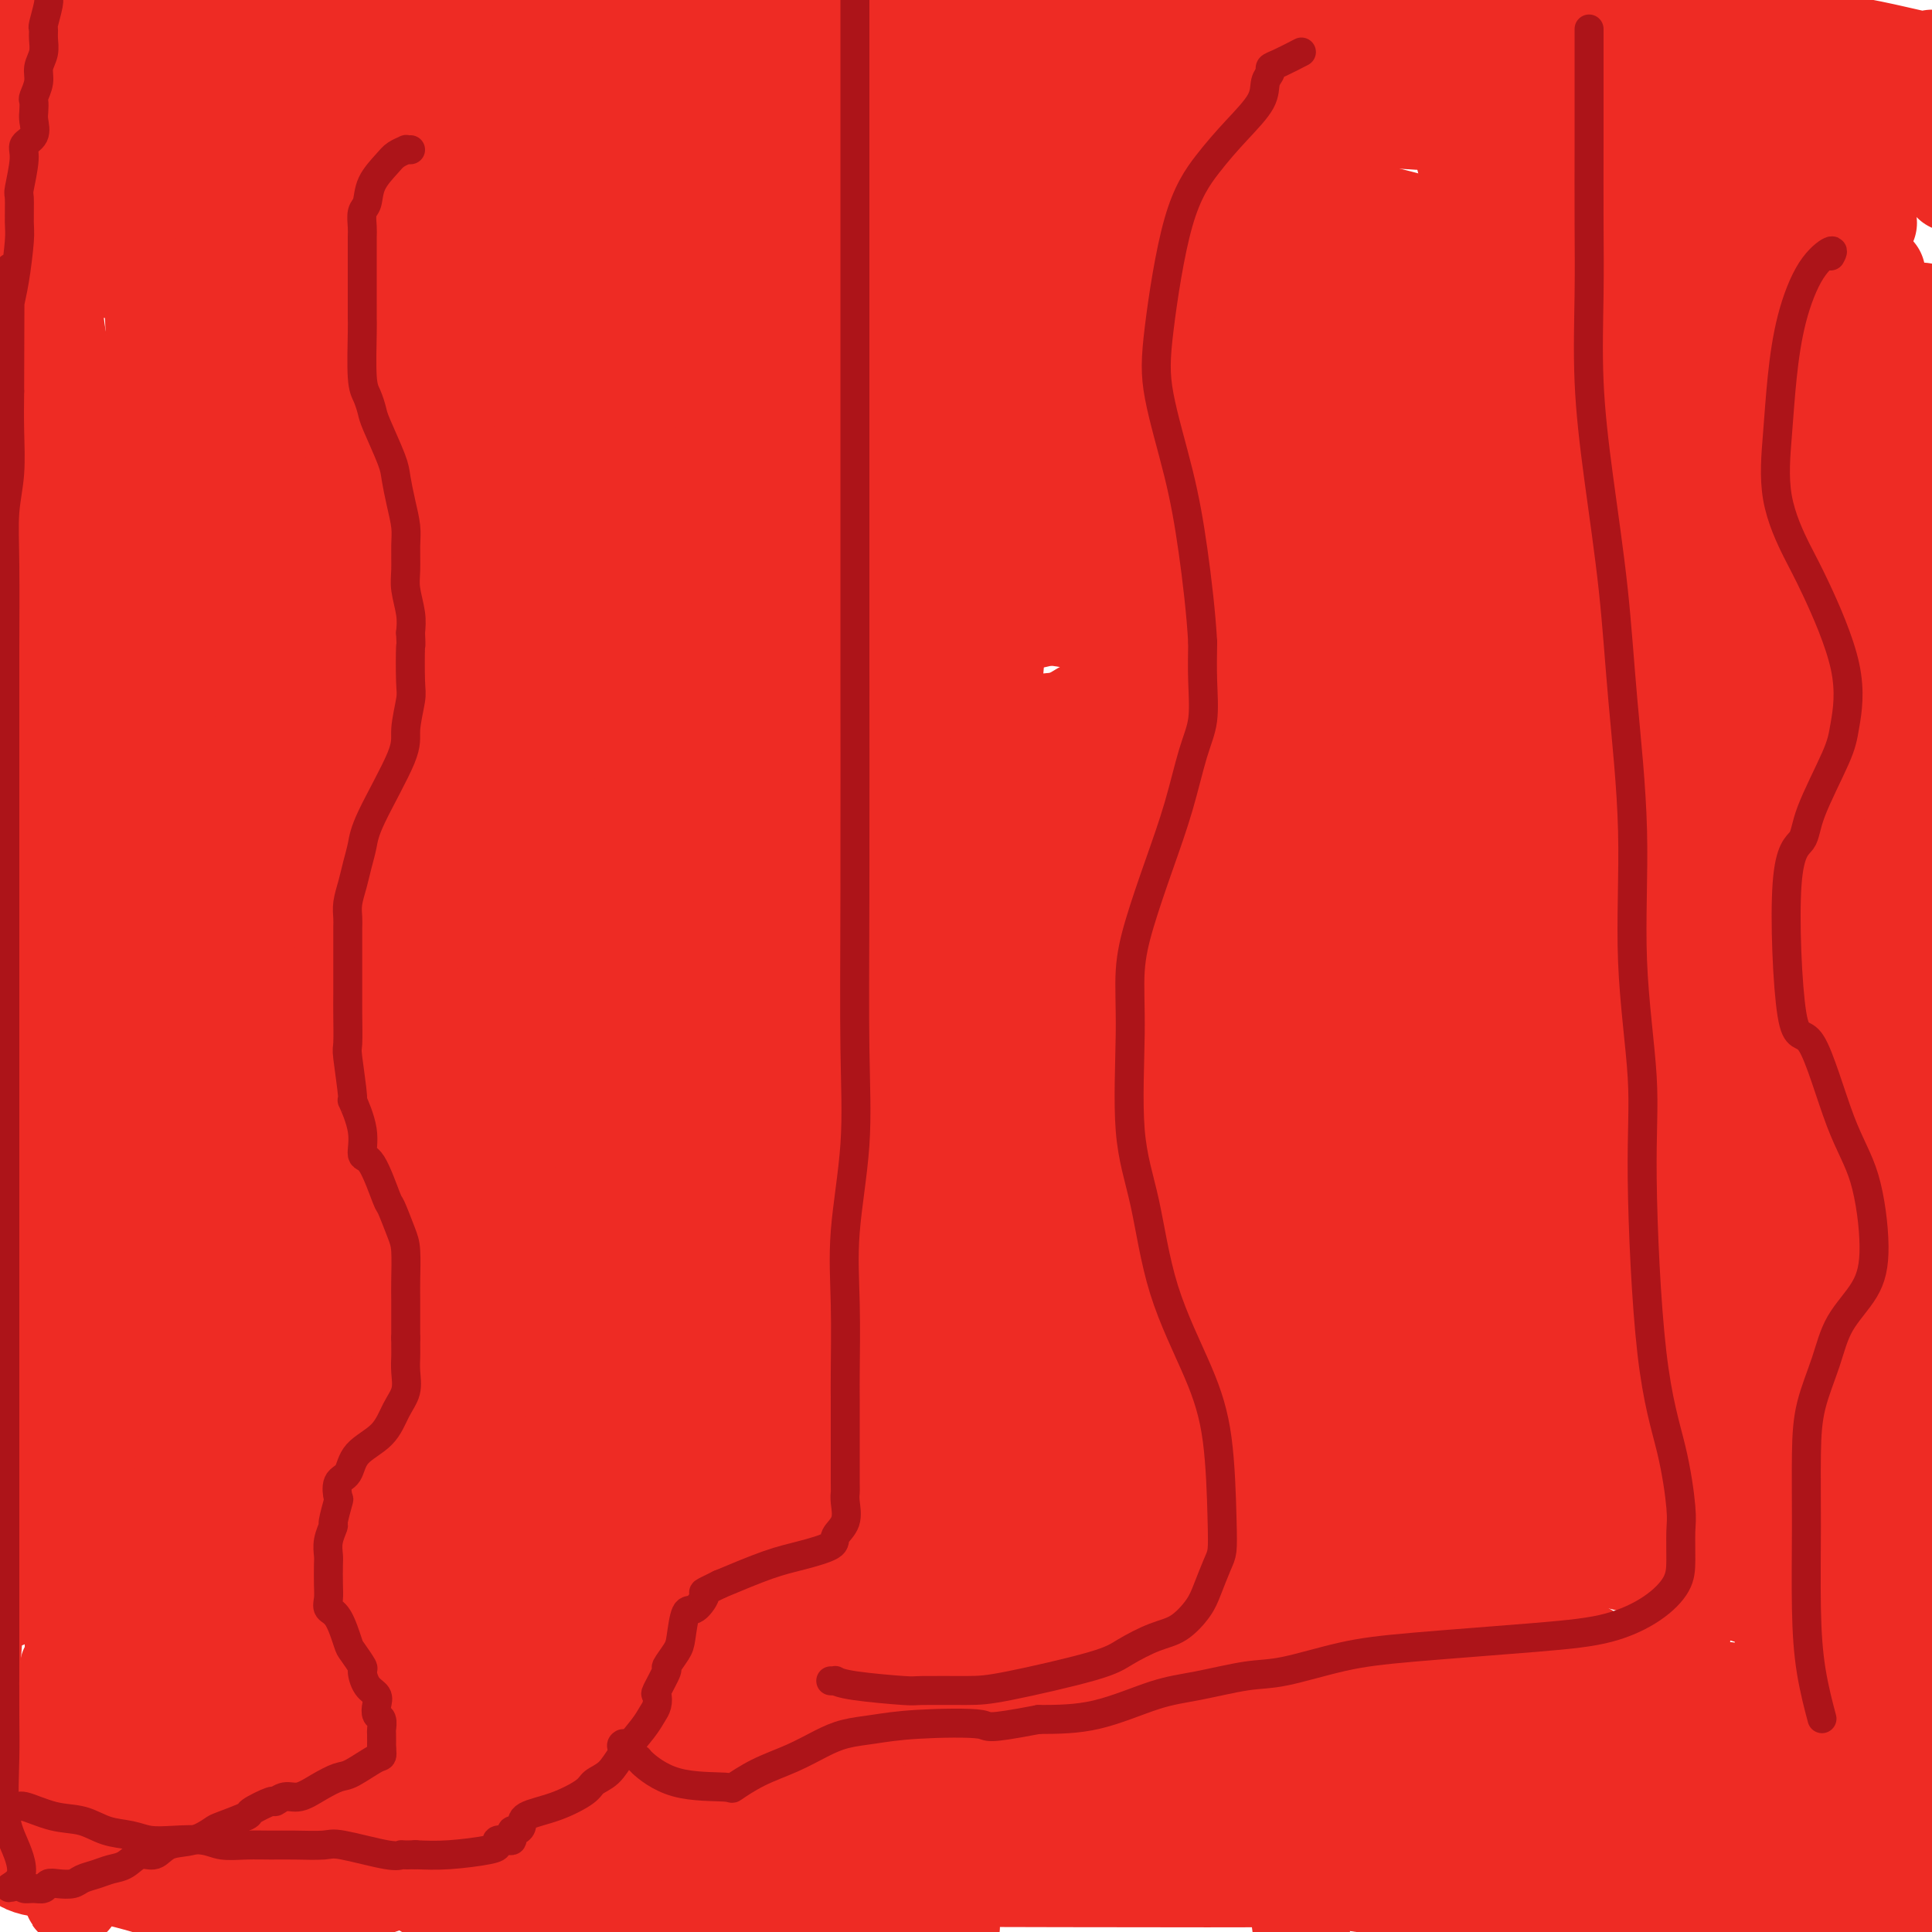<svg viewBox='0 0 400 400' version='1.1' xmlns='http://www.w3.org/2000/svg' xmlns:xlink='http://www.w3.org/1999/xlink'><g fill='none' stroke='#EE2B24' stroke-width='6' stroke-linecap='round' stroke-linejoin='round'><path d='M35,384c0.020,-1.414 0.040,-2.828 0,-5c-0.040,-2.172 -0.140,-5.101 -1,-9c-0.860,-3.899 -2.481,-8.767 -3,-12c-0.519,-3.233 0.064,-4.832 0,-6c-0.064,-1.168 -0.773,-1.905 -1,-3c-0.227,-1.095 0.030,-2.550 0,-3c-0.030,-0.450 -0.348,0.103 0,3c0.348,2.897 1.360,8.137 2,14c0.640,5.863 0.907,12.347 1,16c0.093,3.653 0.011,4.474 0,5c-0.011,0.526 0.050,0.757 0,2c-0.050,1.243 -0.210,3.498 0,1c0.210,-2.498 0.791,-9.750 1,-14c0.209,-4.250 0.046,-5.498 0,-11c-0.046,-5.502 0.027,-15.258 0,-23c-0.027,-7.742 -0.152,-13.470 -1,-19c-0.848,-5.530 -2.418,-10.863 -3,-13c-0.582,-2.137 -0.177,-1.079 0,-1c0.177,0.079 0.124,-0.821 0,3c-0.124,3.821 -0.321,12.364 0,21c0.321,8.636 1.158,17.366 2,28c0.842,10.634 1.688,23.171 2,30c0.312,6.829 0.089,7.951 0,9c-0.089,1.049 -0.045,2.024 0,3'/><path d='M34,399c-0.029,0.737 -0.058,1.474 0,0c0.058,-1.474 0.201,-5.159 0,-12c-0.201,-6.841 -0.748,-16.837 -1,-27c-0.252,-10.163 -0.211,-20.492 -1,-36c-0.789,-15.508 -2.408,-36.196 -3,-48c-0.592,-11.804 -0.156,-14.725 0,-17c0.156,-2.275 0.031,-3.905 0,-5c-0.031,-1.095 0.032,-1.655 0,-1c-0.032,0.655 -0.159,2.525 -1,8c-0.841,5.475 -2.394,14.555 -4,24c-1.606,9.445 -3.264,19.256 -6,30c-2.736,10.744 -6.551,22.422 -9,31c-2.449,8.578 -3.531,14.055 -5,20c-1.469,5.945 -3.323,12.356 -4,15c-0.677,2.644 -0.175,1.519 0,1c0.175,-0.519 0.022,-0.433 0,-2c-0.022,-1.567 0.085,-4.789 0,-7c-0.085,-2.211 -0.363,-3.412 0,-10c0.363,-6.588 1.365,-18.565 2,-30c0.635,-11.435 0.901,-22.329 1,-32c0.099,-9.671 0.030,-18.120 0,-26c-0.030,-7.880 -0.022,-15.190 0,-21c0.022,-5.810 0.059,-10.121 0,-13c-0.059,-2.879 -0.215,-4.328 0,-4c0.215,0.328 0.800,2.433 1,8c0.200,5.567 0.015,14.596 0,28c-0.015,13.404 0.140,31.183 0,41c-0.140,9.817 -0.573,11.673 -1,13c-0.427,1.327 -0.846,2.127 -1,4c-0.154,1.873 -0.044,4.821 0,1c0.044,-3.821 0.022,-14.410 0,-25'/><path d='M2,307c0.000,-5.702 0.000,-7.956 0,-18c-0.000,-10.044 -0.001,-27.879 0,-45c0.001,-17.121 0.005,-33.529 0,-48c-0.005,-14.471 -0.020,-27.006 0,-34c0.020,-6.994 0.076,-8.446 0,-7c-0.076,1.446 -0.283,5.790 0,20c0.283,14.210 1.056,38.287 2,55c0.944,16.713 2.060,26.062 3,34c0.940,7.938 1.704,14.465 2,17c0.296,2.535 0.125,1.077 0,1c-0.125,-0.077 -0.205,1.228 0,2c0.205,0.772 0.696,1.011 1,-3c0.304,-4.011 0.421,-12.273 1,-22c0.579,-9.727 1.620,-20.920 2,-31c0.380,-10.080 0.099,-19.047 0,-29c-0.099,-9.953 -0.017,-20.893 0,-26c0.017,-5.107 -0.032,-4.381 0,-3c0.032,1.381 0.146,3.418 0,3c-0.146,-0.418 -0.551,-3.291 0,13c0.551,16.291 2.056,51.745 3,68c0.944,16.255 1.325,13.312 2,20c0.675,6.688 1.645,23.008 2,32c0.355,8.992 0.095,10.658 0,12c-0.095,1.342 -0.026,2.361 0,3c0.026,0.639 0.007,0.897 0,1c-0.007,0.103 -0.004,0.052 0,0'/><path d='M8,342c-0.421,0.691 -0.842,1.382 -1,4c-0.158,2.618 -0.052,7.163 0,11c0.052,3.837 0.052,6.965 0,11c-0.052,4.035 -0.156,8.979 0,12c0.156,3.021 0.571,4.121 1,5c0.429,0.879 0.872,1.537 1,2c0.128,0.463 -0.058,0.732 0,1c0.058,0.268 0.362,0.534 1,-2c0.638,-2.534 1.611,-7.867 2,-10c0.389,-2.133 0.195,-1.067 0,0'/><path d='M19,351c0.649,-2.136 1.299,-4.272 2,-7c0.701,-2.728 1.455,-6.050 2,-8c0.545,-1.950 0.881,-2.530 1,-2c0.119,0.530 0.022,2.170 0,2c-0.022,-0.170 0.033,-2.151 0,5c-0.033,7.151 -0.153,23.433 0,32c0.153,8.567 0.581,9.417 1,11c0.419,1.583 0.830,3.897 1,5c0.170,1.103 0.099,0.996 0,1c-0.099,0.004 -0.226,0.120 0,0c0.226,-0.120 0.807,-0.475 1,-3c0.193,-2.525 -0.001,-7.220 0,-15c0.001,-7.780 0.196,-18.645 0,-29c-0.196,-10.355 -0.785,-20.201 -1,-36c-0.215,-15.799 -0.057,-37.550 0,-51c0.057,-13.450 0.015,-18.600 0,-22c-0.015,-3.400 -0.001,-5.050 0,-6c0.001,-0.950 -0.010,-1.198 0,-2c0.010,-0.802 0.041,-2.157 0,4c-0.041,6.157 -0.155,19.824 -1,29c-0.845,9.176 -2.423,13.859 -3,17c-0.577,3.141 -0.155,4.741 0,7c0.155,2.259 0.043,5.179 0,6c-0.043,0.821 -0.018,-0.457 0,-2c0.018,-1.543 0.027,-3.350 0,-11c-0.027,-7.650 -0.090,-21.141 0,-38c0.090,-16.859 0.333,-37.086 0,-58c-0.333,-20.914 -1.244,-42.515 -2,-64c-0.756,-21.485 -1.359,-42.853 -2,-55c-0.641,-12.147 -1.321,-15.074 -2,-18'/><path d='M16,43c-1.606,-22.437 -2.620,-10.028 -3,-6c-0.380,4.028 -0.127,-0.324 0,-1c0.127,-0.676 0.128,2.323 0,8c-0.128,5.677 -0.385,14.030 -1,23c-0.615,8.970 -1.587,18.555 -3,26c-1.413,7.445 -3.265,12.748 -5,17c-1.735,4.252 -3.352,7.452 -4,9c-0.648,1.548 -0.328,1.442 -1,1c-0.672,-0.442 -2.336,-1.221 -4,-2'/><path d='M-1,18c-0.083,1.115 -0.166,2.231 0,0c0.166,-2.231 0.580,-7.808 1,-10c0.420,-2.192 0.845,-0.997 1,-1c0.155,-0.003 0.042,-1.202 0,0c-0.042,1.202 -0.011,4.806 0,15c0.011,10.194 0.003,26.979 0,42c-0.003,15.021 0.001,28.278 0,39c-0.001,10.722 -0.006,18.910 0,25c0.006,6.090 0.023,10.083 0,12c-0.023,1.917 -0.085,1.759 0,-1c0.085,-2.759 0.318,-8.118 0,-12c-0.318,-3.882 -1.188,-6.288 2,-22c3.188,-15.712 10.435,-44.730 15,-63c4.565,-18.270 6.447,-25.791 8,-32c1.553,-6.209 2.776,-11.104 4,-16'/><path d='M31,34c0.032,-4.830 0.064,-9.659 0,0c-0.064,9.659 -0.225,33.808 0,49c0.225,15.192 0.835,21.427 1,26c0.165,4.573 -0.115,7.484 0,9c0.115,1.516 0.626,1.636 1,1c0.374,-0.636 0.611,-2.030 1,-4c0.389,-1.970 0.929,-4.518 1,-17c0.071,-12.482 -0.327,-34.899 0,-51c0.327,-16.101 1.379,-25.886 2,-33c0.621,-7.114 0.810,-11.557 1,-16'/><path d='M42,43c-0.340,-5.767 -0.680,-11.533 0,0c0.680,11.533 2.379,40.366 3,60c0.621,19.634 0.163,30.070 0,37c-0.163,6.930 -0.031,10.355 0,13c0.031,2.645 -0.040,4.510 0,4c0.040,-0.510 0.189,-3.396 0,-7c-0.189,-3.604 -0.716,-7.928 0,-22c0.716,-14.072 2.675,-37.892 5,-54c2.325,-16.108 5.014,-24.503 7,-31c1.986,-6.497 3.268,-11.098 4,-13c0.732,-1.902 0.914,-1.107 1,-2c0.086,-0.893 0.075,-3.473 2,2c1.925,5.473 5.786,19.001 8,31c2.214,11.999 2.781,22.470 4,32c1.219,9.530 3.089,18.118 4,22c0.911,3.882 0.862,3.057 1,4c0.138,0.943 0.462,3.654 1,3c0.538,-0.654 1.290,-4.674 2,-11c0.710,-6.326 1.379,-14.958 2,-24c0.621,-9.042 1.195,-18.494 4,-30c2.805,-11.506 7.841,-25.068 10,-31c2.159,-5.932 1.442,-4.236 2,-2c0.558,2.236 2.391,5.010 5,13c2.609,7.990 5.995,21.195 8,29c2.005,7.805 2.628,10.210 4,17c1.372,6.790 3.492,17.966 5,25c1.508,7.034 2.404,9.927 3,11c0.596,1.073 0.891,0.327 1,1c0.109,0.673 0.031,2.764 1,-1c0.969,-3.764 2.984,-13.382 5,-23'/><path d='M134,96c2.646,-9.102 5.761,-20.357 8,-33c2.239,-12.643 3.603,-26.673 6,-37c2.397,-10.327 5.828,-16.951 8,-21c2.172,-4.049 3.086,-5.525 4,-7'/><path d='M167,0c-0.912,-1.036 -1.824,-2.073 0,0c1.824,2.073 6.382,7.255 11,16c4.618,8.745 9.294,21.051 13,32c3.706,10.949 6.440,20.540 9,31c2.560,10.460 4.945,21.788 6,27c1.055,5.212 0.781,4.307 1,4c0.219,-0.307 0.933,-0.016 1,1c0.067,1.016 -0.512,2.756 0,-2c0.512,-4.756 2.117,-16.007 5,-26c2.883,-9.993 7.045,-18.729 13,-31c5.955,-12.271 13.701,-28.077 22,-39c8.299,-10.923 17.149,-16.961 26,-23'/><path d='M329,15c-0.818,-2.792 -1.635,-5.585 0,0c1.635,5.585 5.723,19.546 9,31c3.277,11.454 5.744,20.399 8,32c2.256,11.601 4.301,25.856 5,32c0.699,6.144 0.051,4.177 0,3c-0.051,-1.177 0.495,-1.563 1,-2c0.505,-0.437 0.971,-0.925 1,-6c0.029,-5.075 -0.378,-14.737 0,-26c0.378,-11.263 1.541,-24.126 2,-35c0.459,-10.874 0.213,-19.759 1,-27c0.787,-7.241 2.607,-12.838 4,-10c1.393,2.838 2.359,14.110 4,28c1.641,13.890 3.956,30.398 5,46c1.044,15.602 0.816,30.298 1,42c0.184,11.702 0.781,20.411 1,26c0.219,5.589 0.059,8.057 0,9c-0.059,0.943 -0.016,0.361 0,-5c0.016,-5.361 0.004,-15.500 0,-23c-0.004,-7.500 -0.001,-12.362 0,-17c0.001,-4.638 0.001,-9.053 0,-22c-0.001,-12.947 -0.002,-34.427 0,-44c0.002,-9.573 0.007,-7.240 0,-6c-0.007,1.240 -0.027,1.388 0,1c0.027,-0.388 0.100,-1.310 0,2c-0.100,3.310 -0.373,10.853 -1,21c-0.627,10.147 -1.608,22.899 -2,28c-0.392,5.101 -0.196,2.550 0,0'/></g>
<g fill='none' stroke='#EE2B24' stroke-width='20' stroke-linecap='round' stroke-linejoin='round'><path d='M381,283c0.303,-0.940 0.606,-1.881 1,-2c0.394,-0.119 0.880,0.582 1,0c0.120,-0.582 -0.126,-2.449 0,1c0.126,3.449 0.622,12.214 0,21c-0.622,8.786 -2.363,17.594 -3,26c-0.637,8.406 -0.170,16.411 0,23c0.170,6.589 0.042,11.763 0,15c-0.042,3.237 0.001,4.538 0,5c-0.001,0.462 -0.045,0.086 0,-4c0.045,-4.086 0.180,-11.880 0,-17c-0.180,-5.120 -0.675,-7.564 -1,-15c-0.325,-7.436 -0.479,-19.863 -2,-37c-1.521,-17.137 -4.407,-38.983 -6,-51c-1.593,-12.017 -1.892,-14.204 -2,-15c-0.108,-0.796 -0.024,-0.202 0,-1c0.024,-0.798 -0.010,-2.989 0,8c0.010,10.989 0.065,35.158 0,53c-0.065,17.842 -0.251,29.358 0,41c0.251,11.642 0.939,23.411 2,30c1.061,6.589 2.494,8.000 3,9c0.506,1.000 0.083,1.591 0,1c-0.083,-0.591 0.174,-2.363 0,-8c-0.174,-5.637 -0.779,-15.139 -1,-28c-0.221,-12.861 -0.059,-29.081 0,-47c0.059,-17.919 0.016,-37.537 0,-74c-0.016,-36.463 -0.004,-89.770 1,-119c1.004,-29.230 3.001,-34.381 4,-39c0.999,-4.619 1.000,-8.705 1,-14c0.000,-5.295 0.000,-11.799 0,-5c-0.000,6.799 -0.000,26.899 0,47'/><path d='M379,87c0.001,20.395 0.003,47.882 0,71c-0.003,23.118 -0.010,41.866 0,51c0.010,9.134 0.037,8.653 0,12c-0.037,3.347 -0.138,10.520 0,14c0.138,3.480 0.514,3.266 0,0c-0.514,-3.266 -1.920,-9.585 -4,-15c-2.080,-5.415 -4.836,-9.926 -11,-35c-6.164,-25.074 -15.736,-70.712 -22,-106c-6.264,-35.288 -9.218,-60.225 -12,-80c-2.782,-19.775 -5.391,-34.387 -8,-49'/><path d='M329,13c-1.364,-8.304 -2.728,-16.608 0,0c2.728,16.608 9.549,58.127 13,85c3.451,26.873 3.534,39.099 4,48c0.466,8.901 1.317,14.476 0,16c-1.317,1.524 -4.800,-1.003 -8,-6c-3.200,-4.997 -6.115,-12.463 -10,-25c-3.885,-12.537 -8.738,-30.145 -14,-52c-5.262,-21.855 -10.932,-47.959 -17,-71c-6.068,-23.041 -12.534,-43.021 -19,-63'/><path d='M274,18c-0.046,-5.990 -0.091,-11.980 0,0c0.091,11.980 0.319,41.931 0,56c-0.319,14.069 -1.185,12.256 -3,12c-1.815,-0.256 -4.579,1.045 -7,1c-2.421,-0.045 -4.498,-1.435 -10,-14c-5.502,-12.565 -14.429,-36.304 -21,-56c-6.571,-19.696 -10.785,-35.348 -15,-51'/><path d='M206,17c0.154,-2.059 0.308,-4.117 0,0c-0.308,4.117 -1.077,14.410 -7,20c-5.923,5.590 -17.000,6.478 -26,5c-9.000,-1.478 -15.923,-5.321 -24,-11c-8.077,-5.679 -17.308,-13.194 -24,-21c-6.692,-7.806 -10.846,-15.903 -15,-24'/><path d='M108,15c-0.119,-3.226 -0.237,-6.453 0,0c0.237,6.453 0.831,22.585 0,32c-0.831,9.415 -3.087,12.115 -5,14c-1.913,1.885 -3.481,2.957 -5,4c-1.519,1.043 -2.987,2.057 -6,0c-3.013,-2.057 -7.570,-7.184 -11,-14c-3.430,-6.816 -5.734,-15.322 -7,-20c-1.266,-4.678 -1.495,-5.529 -3,-10c-1.505,-4.471 -4.287,-12.563 -6,-17c-1.713,-4.437 -2.356,-5.218 -3,-6'/><path d='M58,4c0.025,-2.024 0.051,-4.048 0,0c-0.051,4.048 -0.177,14.167 0,27c0.177,12.833 0.657,28.378 0,44c-0.657,15.622 -2.450,31.320 0,60c2.450,28.680 9.144,70.343 13,97c3.856,26.657 4.875,38.307 6,49c1.125,10.693 2.355,20.430 3,26c0.645,5.570 0.705,6.973 1,8c0.295,1.027 0.825,1.679 1,1c0.175,-0.679 -0.006,-2.690 0,-9c0.006,-6.310 0.197,-16.918 0,-28c-0.197,-11.082 -0.784,-22.637 -1,-39c-0.216,-16.363 -0.062,-37.532 0,-46c0.062,-8.468 0.031,-4.234 0,0'/><path d='M81,146c0.134,1.084 0.268,2.168 0,8c-0.268,5.832 -0.938,16.413 -3,34c-2.062,17.587 -5.518,42.180 -9,62c-3.482,19.820 -6.992,34.869 -9,44c-2.008,9.131 -2.514,12.346 -3,14c-0.486,1.654 -0.951,1.746 -1,3c-0.049,1.254 0.319,3.670 0,-1c-0.319,-4.670 -1.325,-16.425 -2,-16c-0.675,0.425 -1.018,13.030 0,-12c1.018,-25.030 3.397,-87.697 7,-130c3.603,-42.303 8.431,-64.244 11,-82c2.569,-17.756 2.878,-31.327 3,-38c0.122,-6.673 0.058,-6.448 0,-7c-0.058,-0.552 -0.108,-1.882 0,-1c0.108,0.882 0.374,3.977 -1,11c-1.374,7.023 -4.388,17.975 -10,48c-5.612,30.025 -13.823,79.122 -18,105c-4.177,25.878 -4.321,28.536 -9,57c-4.679,28.464 -13.895,82.734 -18,110c-4.105,27.266 -3.100,27.529 -3,29c0.100,1.471 -0.703,4.150 -1,6c-0.297,1.850 -0.086,2.871 0,3c0.086,0.129 0.046,-0.635 0,-3c-0.046,-2.365 -0.099,-6.331 0,-17c0.099,-10.669 0.348,-28.041 0,-38c-0.348,-9.959 -1.295,-12.506 -2,-28c-0.705,-15.494 -1.168,-43.937 -3,-66c-1.832,-22.063 -5.032,-37.748 -7,-57c-1.968,-19.252 -2.705,-42.072 -3,-53c-0.295,-10.928 -0.147,-9.964 0,-9'/><path d='M0,122c-1.544,-18.481 -0.406,-5.185 0,-1c0.406,4.185 0.078,-0.742 0,2c-0.078,2.742 0.092,13.152 0,32c-0.092,18.848 -0.448,46.133 1,74c1.448,27.867 4.700,56.316 8,77c3.300,20.684 6.648,33.604 9,43c2.352,9.396 3.708,15.270 5,19c1.292,3.730 2.519,5.316 3,6c0.481,0.684 0.216,0.464 1,1c0.784,0.536 2.616,1.826 4,-7c1.384,-8.826 2.318,-27.770 4,-43c1.682,-15.230 4.112,-26.747 5,-39c0.888,-12.253 0.235,-25.242 0,-36c-0.235,-10.758 -0.053,-19.287 0,-24c0.053,-4.713 -0.025,-5.612 0,-7c0.025,-1.388 0.153,-3.264 0,-1c-0.153,2.264 -0.587,8.669 0,22c0.587,13.331 2.197,33.589 6,58c3.803,24.411 9.801,52.975 16,78c6.199,25.025 12.600,46.513 19,68'/><path d='M102,388c-0.000,1.405 -0.000,2.809 0,0c0.000,-2.809 0.000,-9.832 0,-36c-0.000,-26.168 -0.001,-71.480 0,-95c0.001,-23.520 0.005,-25.247 0,-28c-0.005,-2.753 -0.020,-6.532 0,-9c0.020,-2.468 0.076,-3.623 1,-1c0.924,2.623 2.715,9.026 3,11c0.285,1.974 -0.938,-0.479 2,15c2.938,15.479 10.035,48.891 15,73c4.965,24.109 7.798,38.914 10,50c2.202,11.086 3.772,18.453 5,23c1.228,4.547 2.114,6.273 3,8'/><path d='M142,390c-0.061,5.289 -0.122,10.578 0,0c0.122,-10.578 0.429,-37.025 0,-50c-0.429,-12.975 -1.592,-12.480 -2,-26c-0.408,-13.520 -0.059,-41.056 0,-64c0.059,-22.944 -0.170,-41.296 0,-56c0.170,-14.704 0.740,-25.759 1,-30c0.260,-4.241 0.211,-1.668 0,-2c-0.211,-0.332 -0.584,-3.570 1,8c1.584,11.570 5.126,37.947 9,64c3.874,26.053 8.082,51.784 13,77c4.918,25.216 10.548,49.919 15,66c4.452,16.081 7.726,23.541 11,31'/><path d='M197,396c0.024,2.485 0.048,4.970 0,0c-0.048,-4.970 -0.167,-17.395 0,-34c0.167,-16.605 0.621,-37.390 0,-61c-0.621,-23.610 -2.318,-50.043 -4,-78c-1.682,-27.957 -3.348,-57.436 -4,-72c-0.652,-14.564 -0.288,-14.211 0,-15c0.288,-0.789 0.501,-2.718 0,-5c-0.501,-2.282 -1.715,-4.918 0,1c1.715,5.918 6.359,20.388 11,37c4.641,16.612 9.278,35.365 15,55c5.722,19.635 12.528,40.153 18,55c5.472,14.847 9.610,24.025 12,32c2.390,7.975 3.031,14.748 4,18c0.969,3.252 2.267,2.983 3,3c0.733,0.017 0.902,0.319 1,0c0.098,-0.319 0.125,-1.258 0,-4c-0.125,-2.742 -0.401,-7.286 0,-23c0.401,-15.714 1.478,-42.596 0,-65c-1.478,-22.404 -5.512,-40.330 -8,-55c-2.488,-14.670 -3.428,-26.086 -4,-33c-0.572,-6.914 -0.774,-9.328 -1,-10c-0.226,-0.672 -0.475,0.397 0,4c0.475,3.603 1.674,9.739 4,27c2.326,17.261 5.780,45.647 9,77c3.220,31.353 6.206,65.672 10,99c3.794,33.328 8.397,65.664 13,98'/><path d='M273,297c0.522,8.240 1.044,16.479 0,0c-1.044,-16.479 -3.652,-57.677 -5,-79c-1.348,-21.323 -1.434,-22.770 -2,-30c-0.566,-7.230 -1.613,-20.242 -2,-29c-0.387,-8.758 -0.115,-13.260 0,-15c0.115,-1.740 0.074,-0.716 0,-1c-0.074,-0.284 -0.180,-1.874 0,2c0.180,3.874 0.646,13.214 1,25c0.354,11.786 0.595,26.019 6,63c5.405,36.981 15.973,96.709 22,133c6.027,36.291 7.514,49.146 9,62'/><path d='M304,376c0.952,8.283 1.904,16.565 0,0c-1.904,-16.565 -6.665,-57.979 -11,-95c-4.335,-37.021 -8.246,-69.650 -11,-101c-2.754,-31.350 -4.352,-61.421 -5,-75c-0.648,-13.579 -0.345,-10.666 0,-9c0.345,1.666 0.734,2.086 0,-1c-0.734,-3.086 -2.589,-9.678 0,8c2.589,17.678 9.622,59.625 17,101c7.378,41.375 15.102,82.178 21,116c5.898,33.822 9.971,60.663 12,77c2.029,16.337 2.015,22.168 2,28'/><path d='M329,395c0.738,3.003 1.475,6.007 0,0c-1.475,-6.007 -5.164,-21.023 -7,-55c-1.836,-33.977 -1.819,-86.915 -2,-120c-0.181,-33.085 -0.560,-46.316 0,-58c0.560,-11.684 2.060,-21.819 5,-28c2.940,-6.181 7.321,-8.408 10,-11c2.679,-2.592 3.656,-5.551 9,1c5.344,6.551 15.054,22.610 23,46c7.946,23.390 14.127,54.111 20,84c5.873,29.889 11.436,58.944 17,88'/><path d='M395,257c0.226,6.259 0.453,12.519 0,0c-0.453,-12.519 -1.585,-43.816 -2,-65c-0.415,-21.184 -0.113,-32.253 0,-43c0.113,-10.747 0.035,-21.170 0,-26c-0.035,-4.830 -0.029,-4.065 0,-3c0.029,1.065 0.080,2.430 0,4c-0.080,1.570 -0.291,3.346 0,13c0.291,9.654 1.083,27.187 3,47c1.917,19.813 4.958,41.907 8,64'/><path d='M395,297c2.603,6.307 5.205,12.614 0,0c-5.205,-12.614 -18.218,-44.150 -27,-67c-8.782,-22.850 -13.333,-37.014 -16,-49c-2.667,-11.986 -3.450,-21.793 -4,-29c-0.550,-7.207 -0.868,-11.814 -1,-15c-0.132,-3.186 -0.077,-4.950 0,-6c0.077,-1.050 0.175,-1.385 0,-2c-0.175,-0.615 -0.624,-1.510 1,5c1.624,6.510 5.322,20.425 7,26c1.678,5.575 1.336,2.809 8,25c6.664,22.191 20.332,69.340 28,96c7.668,26.660 9.334,32.830 11,39'/><path d='M396,323c0.572,1.135 1.144,2.270 0,0c-1.144,-2.270 -4.004,-7.946 -7,-15c-2.996,-7.054 -6.127,-15.486 -11,-41c-4.873,-25.514 -11.489,-68.111 -14,-86c-2.511,-17.889 -0.917,-11.070 0,-12c0.917,-0.930 1.156,-9.611 2,-15c0.844,-5.389 2.294,-7.488 3,-9c0.706,-1.512 0.670,-2.438 1,-3c0.330,-0.562 1.027,-0.759 3,2c1.973,2.759 5.224,8.474 9,18c3.776,9.526 8.079,22.865 14,40c5.921,17.135 13.461,38.068 21,59'/><path d='M384,265c1.569,3.907 3.138,7.813 0,0c-3.138,-7.813 -10.984,-27.346 -16,-43c-5.016,-15.654 -7.203,-27.430 -8,-41c-0.797,-13.570 -0.206,-28.935 0,-37c0.206,-8.065 0.026,-8.830 0,-10c-0.026,-1.170 0.101,-2.746 0,-4c-0.101,-1.254 -0.431,-2.187 0,1c0.431,3.187 1.624,10.495 3,21c1.376,10.505 2.936,24.208 7,42c4.064,17.792 10.633,39.675 15,57c4.367,17.325 6.534,30.093 10,44c3.466,13.907 8.233,28.954 13,44'/><path d='M387,251c1.505,5.015 3.010,10.029 0,0c-3.010,-10.029 -10.536,-35.102 -14,-46c-3.464,-10.898 -2.865,-7.619 -4,-12c-1.135,-4.381 -4.003,-16.420 -5,-21c-0.997,-4.580 -0.123,-1.700 0,-1c0.123,0.700 -0.506,-0.779 0,-1c0.506,-0.221 2.146,0.817 2,1c-0.146,0.183 -2.078,-0.489 3,7c5.078,7.489 17.165,23.140 27,37c9.835,13.860 17.417,25.930 25,38'/><path d='M399,322c2.026,1.077 4.052,2.153 0,0c-4.052,-2.153 -14.182,-7.536 -24,-19c-9.818,-11.464 -19.324,-29.007 -24,-42c-4.676,-12.993 -4.522,-21.434 -5,-31c-0.478,-9.566 -1.588,-20.256 -2,-29c-0.412,-8.744 -0.128,-15.540 0,-20c0.128,-4.460 0.099,-6.582 0,-8c-0.099,-1.418 -0.268,-2.130 1,0c1.268,2.130 3.972,7.104 7,14c3.028,6.896 6.379,15.714 14,38c7.621,22.286 19.513,58.038 25,78c5.487,19.962 4.568,24.132 5,29c0.432,4.868 2.216,10.434 4,16'/><path d='M397,342c0.442,1.410 0.885,2.820 0,0c-0.885,-2.820 -3.096,-9.871 -11,-32c-7.904,-22.129 -21.501,-59.335 -31,-88c-9.499,-28.665 -14.898,-48.790 -17,-60c-2.102,-11.210 -0.905,-13.504 -1,-15c-0.095,-1.496 -1.481,-2.195 -2,-3c-0.519,-0.805 -0.170,-1.716 0,1c0.170,2.716 0.160,9.058 0,20c-0.160,10.942 -0.470,26.482 0,45c0.470,18.518 1.721,40.012 4,59c2.279,18.988 5.585,35.468 7,46c1.415,10.532 0.939,15.114 1,18c0.061,2.886 0.657,4.076 1,5c0.343,0.924 0.431,1.582 0,-2c-0.431,-3.582 -1.380,-11.404 -1,-14c0.380,-2.596 2.090,0.035 -3,-12c-5.090,-12.035 -16.979,-38.737 -27,-60c-10.021,-21.263 -18.174,-37.089 -24,-49c-5.826,-11.911 -9.324,-19.909 -11,-26c-1.676,-6.091 -1.530,-10.274 -2,-13c-0.470,-2.726 -1.558,-3.993 -2,-5c-0.442,-1.007 -0.240,-1.752 0,-1c0.240,0.752 0.517,3.002 0,6c-0.517,2.998 -1.827,6.745 2,26c3.827,19.255 12.793,54.017 18,78c5.207,23.983 6.655,37.186 8,49c1.345,11.814 2.587,22.239 3,29c0.413,6.761 -0.004,9.859 0,12c0.004,2.141 0.430,3.326 0,2c-0.430,-1.326 -1.715,-5.163 -3,-9'/><path d='M306,349c-2.325,-5.162 -6.639,-14.567 -13,-29c-6.361,-14.433 -14.770,-33.895 -22,-56c-7.230,-22.105 -13.282,-46.853 -19,-71c-5.718,-24.147 -11.101,-47.691 -14,-65c-2.899,-17.309 -3.313,-28.381 -4,-37c-0.687,-8.619 -1.646,-14.783 -2,-19c-0.354,-4.217 -0.103,-6.485 0,-7c0.103,-0.515 0.059,0.723 0,7c-0.059,6.277 -0.132,17.592 0,32c0.132,14.408 0.468,31.907 3,56c2.532,24.093 7.261,54.779 9,72c1.739,17.221 0.487,20.977 0,25c-0.487,4.023 -0.208,8.313 0,10c0.208,1.687 0.346,0.771 0,1c-0.346,0.229 -1.175,1.602 -6,-4c-4.825,-5.602 -13.644,-18.177 -18,-23c-4.356,-4.823 -4.247,-1.892 -16,-20c-11.753,-18.108 -35.367,-57.256 -49,-84c-13.633,-26.744 -17.286,-41.085 -22,-63c-4.714,-21.915 -10.490,-51.404 -13,-67c-2.510,-15.596 -1.755,-17.298 -1,-19'/><path d='M110,30c0.247,-2.482 0.494,-4.963 0,0c-0.494,4.963 -1.730,17.372 -4,40c-2.270,22.628 -5.575,55.475 -8,93c-2.425,37.525 -3.970,79.730 -5,102c-1.030,22.270 -1.546,24.607 -2,29c-0.454,4.393 -0.845,10.842 -1,14c-0.155,3.158 -0.073,3.027 0,3c0.073,-0.027 0.137,0.052 -1,-3c-1.137,-3.052 -3.476,-9.236 -7,-19c-3.524,-9.764 -8.233,-23.110 -11,-31c-2.767,-7.890 -3.593,-10.326 -7,-21c-3.407,-10.674 -9.394,-29.586 -15,-49c-5.606,-19.414 -10.829,-39.330 -13,-50c-2.171,-10.670 -1.290,-12.092 -1,-14c0.290,-1.908 -0.012,-4.300 0,-6c0.012,-1.700 0.340,-2.707 1,-4c0.660,-1.293 1.654,-2.873 4,0c2.346,2.873 6.044,10.200 10,18c3.956,7.800 8.170,16.072 12,28c3.830,11.928 7.275,27.510 10,45c2.725,17.490 4.730,36.888 6,54c1.270,17.112 1.807,31.939 2,44c0.193,12.061 0.044,21.355 0,27c-0.044,5.645 0.016,7.639 0,10c-0.016,2.361 -0.109,5.088 0,2c0.109,-3.088 0.421,-11.993 0,-23c-0.421,-11.007 -1.574,-24.118 -2,-41c-0.426,-16.882 -0.124,-37.535 0,-58c0.124,-20.465 0.072,-40.740 0,-61c-0.072,-20.260 -0.163,-40.503 0,-51c0.163,-10.497 0.582,-11.249 1,-12'/><path d='M79,96c0.318,-38.710 1.614,-13.485 2,-4c0.386,9.485 -0.137,3.230 0,-1c0.137,-4.230 0.933,-6.436 0,2c-0.933,8.436 -3.596,27.513 -5,50c-1.404,22.487 -1.548,48.385 0,74c1.548,25.615 4.787,50.946 8,72c3.213,21.054 6.401,37.830 9,50c2.599,12.170 4.610,19.735 7,27c2.390,7.265 5.161,14.229 6,17c0.839,2.771 -0.253,1.349 0,1c0.253,-0.349 1.850,0.376 2,-4c0.150,-4.376 -1.147,-13.854 -3,-23c-1.853,-9.146 -4.262,-17.960 -8,-33c-3.738,-15.040 -8.805,-36.308 -11,-49c-2.195,-12.692 -1.519,-16.810 -2,-25c-0.481,-8.190 -2.121,-20.452 -3,-27c-0.879,-6.548 -0.999,-7.381 -1,-7c-0.001,0.381 0.115,1.976 0,7c-0.115,5.024 -0.462,13.479 2,29c2.462,15.521 7.733,38.110 10,48c2.267,9.890 1.529,7.083 6,23c4.471,15.917 14.150,50.560 18,65c3.850,14.440 1.869,8.677 1,7c-0.869,-1.677 -0.626,0.732 0,2c0.626,1.268 1.637,1.394 -2,1c-3.637,-0.394 -11.920,-1.308 -18,-3c-6.080,-1.692 -9.955,-4.160 -12,-6c-2.045,-1.840 -2.259,-3.050 -2,-4c0.259,-0.950 0.993,-1.640 4,-3c3.007,-1.360 8.288,-3.388 20,-4c11.712,-0.612 29.856,0.194 48,1'/><path d='M155,379c11.720,0.862 17.020,2.518 21,4c3.980,1.482 6.640,2.789 8,4c1.360,1.211 1.418,2.325 -1,3c-2.418,0.675 -7.314,0.910 -15,1c-7.686,0.090 -18.163,0.034 -28,0c-9.837,-0.034 -19.034,-0.048 -25,0c-5.966,0.048 -8.700,0.157 -8,0c0.700,-0.157 4.835,-0.578 13,-1c8.165,-0.422 20.361,-0.843 38,-1c17.639,-0.157 40.723,-0.051 62,0c21.277,0.051 40.747,0.045 54,0c13.253,-0.045 20.288,-0.129 25,0c4.712,0.129 7.101,0.473 3,0c-4.101,-0.473 -14.691,-1.762 -30,-3c-15.309,-1.238 -35.336,-2.427 -58,-5c-22.664,-2.573 -47.966,-6.532 -64,-9c-16.034,-2.468 -22.799,-3.444 -27,-4c-4.201,-0.556 -5.840,-0.692 -4,-1c1.840,-0.308 7.157,-0.787 19,-1c11.843,-0.213 30.213,-0.159 53,0c22.787,0.159 49.990,0.422 81,2c31.010,1.578 65.827,4.470 83,6c17.173,1.530 16.703,1.699 17,2c0.297,0.301 1.360,0.733 0,1c-1.360,0.267 -5.144,0.370 -11,1c-5.856,0.630 -13.784,1.787 -43,-1c-29.216,-2.787 -79.721,-9.517 -105,-13c-25.279,-3.483 -25.333,-3.717 -26,-4c-0.667,-0.283 -1.949,-0.615 -4,-1c-2.051,-0.385 -4.872,-0.824 3,-1c7.872,-0.176 26.436,-0.088 45,0'/><path d='M231,358c18.811,-0.137 41.839,0.019 62,0c20.161,-0.019 37.456,-0.213 53,0c15.544,0.213 29.339,0.833 38,1c8.661,0.167 12.190,-0.119 11,1c-1.190,1.119 -7.097,3.644 -25,3c-17.903,-0.644 -47.801,-4.458 -68,-7c-20.199,-2.542 -30.698,-3.813 -57,-9c-26.302,-5.187 -68.408,-14.291 -99,-23c-30.592,-8.709 -49.671,-17.024 -57,-21c-7.329,-3.976 -2.907,-3.612 4,-4c6.907,-0.388 16.300,-1.527 36,-2c19.700,-0.473 49.708,-0.278 77,1c27.292,1.278 51.867,3.641 80,8c28.133,4.359 59.824,10.716 74,14c14.176,3.284 10.837,3.496 9,4c-1.837,0.504 -2.171,1.300 -11,1c-8.829,-0.300 -26.154,-1.697 -51,-6c-24.846,-4.303 -57.215,-11.512 -88,-19c-30.785,-7.488 -59.986,-15.255 -81,-21c-21.014,-5.745 -33.842,-9.466 -40,-12c-6.158,-2.534 -5.646,-3.879 -7,-5c-1.354,-1.121 -4.572,-2.016 20,0c24.572,2.016 76.935,6.944 115,11c38.065,4.056 61.831,7.240 80,10c18.169,2.760 30.740,5.096 39,7c8.260,1.904 12.207,3.378 9,4c-3.207,0.622 -13.569,0.393 -36,0c-22.431,-0.393 -56.930,-0.951 -95,-5c-38.070,-4.049 -79.711,-11.590 -112,-18c-32.289,-6.410 -55.225,-11.689 -67,-15c-11.775,-3.311 -12.387,-4.656 -13,-6'/><path d='M31,250c-1.644,-1.068 0.747,-0.736 13,-1c12.253,-0.264 34.367,-1.122 66,0c31.633,1.122 72.786,4.225 113,8c40.214,3.775 79.490,8.221 115,13c35.510,4.779 67.255,9.889 99,15'/><path d='M359,281c10.494,1.244 20.988,2.488 0,0c-20.988,-2.488 -73.458,-8.708 -142,-24c-68.542,-15.292 -153.155,-39.655 -197,-53c-43.845,-13.345 -46.923,-15.673 -50,-18'/><path d='M109,178c-10.501,-0.112 -21.003,-0.224 0,0c21.003,0.224 73.510,0.784 112,2c38.490,1.216 62.964,3.088 81,4c18.036,0.912 29.636,0.865 36,1c6.364,0.135 7.494,0.453 6,1c-1.494,0.547 -5.612,1.322 -25,-2c-19.388,-3.322 -54.046,-10.743 -74,-15c-19.954,-4.257 -25.203,-5.351 -47,-11c-21.797,-5.649 -60.140,-15.853 -81,-22c-20.860,-6.147 -24.235,-8.236 -24,-10c0.235,-1.764 4.079,-3.201 15,-4c10.921,-0.799 28.918,-0.960 52,-1c23.082,-0.040 51.250,0.041 77,0c25.750,-0.041 49.082,-0.203 74,1c24.918,1.203 51.422,3.773 64,5c12.578,1.227 11.229,1.112 11,1c-0.229,-0.112 0.663,-0.223 -2,0c-2.663,0.223 -8.881,0.778 -24,-1c-15.119,-1.778 -39.141,-5.890 -74,-13c-34.859,-7.110 -80.557,-17.219 -120,-26c-39.443,-8.781 -72.633,-16.233 -91,-21c-18.367,-4.767 -21.913,-6.847 -26,-8c-4.087,-1.153 -8.715,-1.378 4,-2c12.715,-0.622 42.773,-1.641 74,-2c31.227,-0.359 63.624,-0.057 95,0c31.376,0.057 61.730,-0.131 88,0c26.270,0.131 48.454,0.580 61,1c12.546,0.420 15.453,0.811 16,1c0.547,0.189 -1.266,0.174 -9,0c-7.734,-0.174 -21.390,-0.508 -47,-4c-25.610,-3.492 -63.174,-10.140 -97,-17c-33.826,-6.860 -63.913,-13.930 -94,-21'/><path d='M140,15c-39.800,-8.844 -43.800,-11.956 -47,-14c-3.200,-2.044 -5.600,-3.022 -8,-4'/><path d='M258,4c-6.510,-1.073 -13.021,-2.146 0,0c13.021,2.146 45.573,7.511 66,11c20.427,3.489 28.728,5.104 34,6c5.272,0.896 7.515,1.074 6,1c-1.515,-0.074 -6.787,-0.401 -20,0c-13.213,0.401 -34.366,1.530 -72,0c-37.634,-1.530 -91.748,-5.720 -122,-9c-30.252,-3.280 -36.644,-5.652 -53,-9c-16.356,-3.348 -42.678,-7.674 -69,-12'/><path d='M139,0c-5.010,-1.343 -10.020,-2.685 0,0c10.020,2.685 35.071,9.398 54,16c18.929,6.602 31.736,13.093 37,17c5.264,3.907 2.986,5.231 2,7c-0.986,1.769 -0.680,3.984 -2,6c-1.320,2.016 -4.264,3.835 -18,11c-13.736,7.165 -38.262,19.678 -57,30c-18.738,10.322 -31.688,18.454 -42,26c-10.312,7.546 -17.984,14.505 -22,24c-4.016,9.495 -4.374,21.525 -6,27c-1.626,5.475 -4.520,4.395 0,16c4.520,11.605 16.455,35.897 24,48c7.545,12.103 10.699,12.018 15,13c4.301,0.982 9.748,3.031 14,4c4.252,0.969 7.308,0.859 11,-1c3.692,-1.859 8.019,-5.465 11,-10c2.981,-4.535 4.616,-9.998 5,-17c0.384,-7.002 -0.481,-15.543 -5,-25c-4.519,-9.457 -12.691,-19.829 -25,-33c-12.309,-13.171 -28.755,-29.140 -36,-36c-7.245,-6.860 -5.290,-4.611 -5,-3c0.290,1.611 -1.086,2.584 0,8c1.086,5.416 4.632,15.274 8,24c3.368,8.726 6.556,16.320 9,29c2.444,12.680 4.142,30.447 5,41c0.858,10.553 0.876,13.892 1,16c0.124,2.108 0.354,2.985 1,4c0.646,1.015 1.709,2.169 0,-4c-1.709,-6.169 -6.191,-19.661 -10,-33c-3.809,-13.339 -6.945,-26.525 -9,-38c-2.055,-11.475 -3.027,-21.237 -4,-31'/><path d='M95,136c-0.989,-8.175 -1.461,-13.113 -1,-15c0.461,-1.887 1.856,-0.721 5,5c3.144,5.721 8.039,15.999 14,31c5.961,15.001 12.990,34.724 19,50c6.010,15.276 11.003,26.103 14,34c2.997,7.897 3.998,12.863 5,16c1.002,3.137 2.003,4.445 1,1c-1.003,-3.445 -4.012,-11.643 -6,-17c-1.988,-5.357 -2.955,-7.872 -8,-19c-5.045,-11.128 -14.167,-30.869 -31,-64c-16.833,-33.131 -41.378,-79.651 -55,-108c-13.622,-28.349 -16.321,-38.528 -18,-46c-1.679,-7.472 -2.340,-12.236 -3,-17'/><path d='M32,2c-0.342,-3.502 -0.684,-7.003 0,0c0.684,7.003 2.392,24.511 3,34c0.608,9.489 0.114,10.958 1,19c0.886,8.042 3.150,22.656 4,38c0.850,15.344 0.286,31.419 0,38c-0.286,6.581 -0.294,3.667 0,3c0.294,-0.667 0.892,0.913 1,1c0.108,0.087 -0.272,-1.319 0,-3c0.272,-1.681 1.197,-3.638 0,-14c-1.197,-10.362 -4.516,-29.131 -6,-44c-1.484,-14.869 -1.134,-25.839 -1,-32c0.134,-6.161 0.051,-7.512 0,-14c-0.051,-6.488 -0.072,-18.115 0,-23c0.072,-4.885 0.235,-3.030 0,-3c-0.235,0.030 -0.868,-1.764 1,2c1.868,3.764 6.238,13.085 8,19c1.762,5.915 0.916,8.422 2,16c1.084,7.578 4.099,20.227 6,35c1.901,14.773 2.687,31.669 3,40c0.313,8.331 0.154,8.096 0,8c-0.154,-0.096 -0.302,-0.055 0,1c0.302,1.055 1.056,3.124 -2,-2c-3.056,-5.124 -9.921,-17.440 -14,-27c-4.079,-9.560 -5.373,-16.365 -6,-24c-0.627,-7.635 -0.587,-16.101 0,-23c0.587,-6.899 1.721,-12.233 5,-15c3.279,-2.767 8.704,-2.968 16,-2c7.296,0.968 16.463,3.105 27,9c10.537,5.895 22.443,15.549 37,28c14.557,12.451 31.765,27.698 48,43c16.235,15.302 31.496,30.658 49,47c17.504,16.342 37.252,33.671 57,51'/><path d='M271,208c28.647,25.681 23.264,19.383 24,20c0.736,0.617 7.591,8.147 10,12c2.409,3.853 0.371,4.027 1,5c0.629,0.973 3.926,2.746 -3,5c-6.926,2.254 -24.075,4.990 -47,6c-22.925,1.010 -51.627,0.295 -68,0c-16.373,-0.295 -20.418,-0.169 -32,0c-11.582,0.169 -30.701,0.382 -42,1c-11.299,0.618 -14.778,1.641 -16,2c-1.222,0.359 -0.187,0.056 5,0c5.187,-0.056 14.525,0.137 30,1c15.475,0.863 37.087,2.397 59,4c21.913,1.603 44.128,3.274 69,9c24.872,5.726 52.401,15.506 65,22c12.599,6.494 10.268,9.703 9,11c-1.268,1.297 -1.473,0.683 -1,2c0.473,1.317 1.624,4.566 -21,5c-22.624,0.434 -69.024,-1.946 -106,-6c-36.976,-4.054 -64.527,-9.784 -83,-13c-18.473,-3.216 -27.867,-3.920 -32,-5c-4.133,-1.080 -3.005,-2.535 -6,-4c-2.995,-1.465 -10.112,-2.939 16,0c26.112,2.939 85.453,10.291 133,18c47.547,7.709 83.299,15.774 111,23c27.701,7.226 47.350,13.613 67,20'/><path d='M396,355c8.074,1.033 16.149,2.067 0,0c-16.149,-2.067 -56.521,-7.234 -94,-13c-37.479,-5.766 -72.066,-12.132 -98,-17c-25.934,-4.868 -43.215,-8.238 -53,-11c-9.785,-2.762 -12.075,-4.917 -10,-6c2.075,-1.083 8.515,-1.094 25,-1c16.485,0.094 43.015,0.295 73,0c29.985,-0.295 63.424,-1.084 93,0c29.576,1.084 55.288,4.042 81,7'/><path d='M377,309c8.892,2.018 17.784,4.036 0,0c-17.784,-4.036 -62.243,-14.126 -102,-24c-39.757,-9.874 -74.813,-19.533 -102,-28c-27.187,-8.467 -46.507,-15.743 -56,-20c-9.493,-4.257 -9.160,-5.494 -11,-7c-1.840,-1.506 -5.854,-3.280 19,-4c24.854,-0.720 78.576,-0.386 120,2c41.424,2.386 70.550,6.825 95,10c24.450,3.175 44.225,5.088 64,7'/><path d='M364,237c10.724,2.672 21.448,5.344 0,0c-21.448,-5.344 -75.067,-18.704 -102,-26c-26.933,-7.296 -27.180,-8.529 -44,-14c-16.820,-5.471 -50.212,-15.179 -67,-22c-16.788,-6.821 -16.971,-10.753 -13,-13c3.971,-2.247 12.095,-2.808 30,-3c17.905,-0.192 45.590,-0.013 74,0c28.410,0.013 57.546,-0.139 84,0c26.454,0.139 50.227,0.570 74,1'/><path d='M399,161c0.837,0.036 1.673,0.072 0,0c-1.673,-0.072 -5.856,-0.252 -20,-2c-14.144,-1.748 -38.248,-5.063 -86,-15c-47.752,-9.937 -119.151,-26.496 -160,-37c-40.849,-10.504 -51.149,-14.954 -58,-18c-6.851,-3.046 -10.255,-4.687 -13,-6c-2.745,-1.313 -4.832,-2.296 13,-3c17.832,-0.704 55.583,-1.127 85,0c29.417,1.127 50.499,3.805 70,7c19.501,3.195 37.422,6.907 49,9c11.578,2.093 16.813,2.569 20,3c3.187,0.431 4.325,0.819 3,1c-1.325,0.181 -5.114,0.155 -15,0c-9.886,-0.155 -25.870,-0.439 -50,-4c-24.130,-3.561 -56.408,-10.398 -85,-17c-28.592,-6.602 -53.500,-12.970 -69,-17c-15.500,-4.030 -21.592,-5.721 -22,-7c-0.408,-1.279 4.870,-2.145 17,-2c12.130,0.145 31.113,1.303 52,3c20.887,1.697 43.677,3.933 63,7c19.323,3.067 35.180,6.963 47,10c11.820,3.037 19.602,5.214 22,6c2.398,0.786 -0.587,0.180 -9,0c-8.413,-0.180 -22.255,0.065 -46,-2c-23.745,-2.065 -57.393,-6.441 -92,-13c-34.607,-6.559 -70.173,-15.303 -92,-21c-21.827,-5.697 -29.913,-8.349 -38,-11'/><path d='M7,30c-4.275,0.040 -8.550,0.081 0,0c8.550,-0.081 29.925,-0.282 66,4c36.075,4.282 86.852,13.048 115,18c28.148,4.952 33.669,6.090 39,7c5.331,0.910 10.473,1.592 12,2c1.527,0.408 -0.560,0.543 -6,0c-5.440,-0.543 -14.234,-1.763 -29,-5c-14.766,-3.237 -35.503,-8.491 -60,-15c-24.497,-6.509 -52.752,-14.274 -68,-19c-15.248,-4.726 -17.488,-6.413 -25,-9c-7.512,-2.587 -20.294,-6.075 -23,-8c-2.706,-1.925 4.666,-2.288 25,-1c20.334,1.288 53.632,4.229 85,9c31.368,4.771 60.807,11.374 86,17c25.193,5.626 46.140,10.276 61,14c14.860,3.724 23.633,6.524 28,8c4.367,1.476 4.329,1.630 2,2c-2.329,0.370 -6.948,0.958 -11,1c-4.052,0.042 -7.537,-0.462 -16,0c-8.463,0.462 -21.905,1.889 -54,-1c-32.095,-2.889 -82.845,-10.096 -111,-15c-28.155,-4.904 -33.715,-7.505 -38,-9c-4.285,-1.495 -7.293,-1.883 -6,-2c1.293,-0.117 6.888,0.039 16,0c9.112,-0.039 21.739,-0.272 51,4c29.261,4.272 75.154,13.049 102,19c26.846,5.951 34.646,9.076 41,12c6.354,2.924 11.263,5.645 14,7c2.737,1.355 3.301,1.343 1,2c-2.301,0.657 -7.466,1.985 -15,3c-7.534,1.015 -17.438,1.719 -33,2c-15.562,0.281 -36.781,0.141 -58,0'/><path d='M198,77c-25.242,0.308 -42.845,0.078 -57,0c-14.155,-0.078 -24.860,-0.004 -31,0c-6.140,0.004 -7.714,-0.062 -5,0c2.714,0.062 9.715,0.251 25,1c15.285,0.749 38.852,2.056 61,5c22.148,2.944 42.875,7.525 67,13c24.125,5.475 51.646,11.845 64,15c12.354,3.155 9.539,3.095 9,3c-0.539,-0.095 1.196,-0.226 -2,0c-3.196,0.226 -11.325,0.810 -25,1c-13.675,0.190 -32.898,-0.014 -57,-1c-24.102,-0.986 -53.084,-2.755 -79,-5c-25.916,-2.245 -48.766,-4.967 -61,-7c-12.234,-2.033 -13.852,-3.377 -18,-4c-4.148,-0.623 -10.827,-0.525 5,0c15.827,0.525 54.159,1.475 89,5c34.841,3.525 66.190,9.623 94,15c27.810,5.377 52.081,10.031 66,13c13.919,2.969 17.487,4.252 21,5c3.513,0.748 6.973,0.961 5,1c-1.973,0.039 -9.378,-0.096 -23,0c-13.622,0.096 -33.461,0.424 -59,-2c-25.539,-2.424 -56.777,-7.600 -80,-11c-23.223,-3.400 -38.432,-5.025 -48,-6c-9.568,-0.975 -13.496,-1.302 -12,-2c1.496,-0.698 8.416,-1.767 25,0c16.584,1.767 42.830,6.371 72,12c29.170,5.629 61.262,12.282 85,18c23.738,5.718 39.122,10.501 49,14c9.878,3.499 14.251,5.714 13,7c-1.251,1.286 -8.125,1.643 -15,2'/><path d='M376,169c-4.131,0.284 -6.959,-0.008 -20,0c-13.041,0.008 -36.293,0.314 -65,-1c-28.707,-1.314 -62.867,-4.247 -80,-6c-17.133,-1.753 -17.239,-2.324 -18,-3c-0.761,-0.676 -2.177,-1.457 3,-1c5.177,0.457 16.946,2.153 32,4c15.054,1.847 33.395,3.846 59,10c25.605,6.154 58.476,16.462 74,21c15.524,4.538 13.701,3.307 13,3c-0.701,-0.307 -0.279,0.310 -6,1c-5.721,0.690 -17.586,1.452 -32,2c-14.414,0.548 -31.378,0.883 -47,0c-15.622,-0.883 -29.902,-2.985 -40,-4c-10.098,-1.015 -16.012,-0.943 -18,-1c-1.988,-0.057 -0.048,-0.245 0,-1c0.048,-0.755 -1.794,-2.079 9,0c10.794,2.079 34.224,7.561 50,12c15.776,4.439 23.898,7.834 31,11c7.102,3.166 13.185,6.101 17,8c3.815,1.899 5.361,2.760 1,4c-4.361,1.240 -14.630,2.857 -29,4c-14.370,1.143 -32.839,1.811 -52,2c-19.161,0.189 -39.012,-0.103 -52,0c-12.988,0.103 -19.113,0.600 -22,1c-2.887,0.400 -2.536,0.701 -2,1c0.536,0.299 1.257,0.595 5,2c3.743,1.405 10.509,3.918 18,6c7.491,2.082 15.709,3.733 23,5c7.291,1.267 13.655,2.149 18,3c4.345,0.851 6.670,1.672 6,2c-0.670,0.328 -4.335,0.164 -8,0'/><path d='M244,254c-5.469,-0.360 -15.141,-1.259 -27,-2c-11.859,-0.741 -25.906,-1.323 -37,-3c-11.094,-1.677 -19.237,-4.449 -25,-6c-5.763,-1.551 -9.146,-1.880 -6,-2c3.146,-0.120 12.822,-0.030 19,0c6.178,0.030 8.857,-0.001 19,0c10.143,0.001 27.749,0.034 48,0c20.251,-0.034 43.147,-0.135 54,0c10.853,0.135 9.662,0.507 8,0c-1.662,-0.507 -3.794,-1.892 -9,-3c-5.206,-1.108 -13.487,-1.938 -38,-10c-24.513,-8.062 -65.259,-23.354 -95,-36c-29.741,-12.646 -48.475,-22.644 -64,-32c-15.525,-9.356 -27.839,-18.069 -34,-23c-6.161,-4.931 -6.168,-6.081 -7,-9c-0.832,-2.919 -2.489,-7.606 3,-12c5.489,-4.394 18.125,-8.493 26,-11c7.875,-2.507 10.989,-3.421 13,-4c2.011,-0.579 2.918,-0.822 3,-1c0.082,-0.178 -0.660,-0.291 0,-1c0.660,-0.709 2.723,-2.013 -2,3c-4.723,5.013 -16.231,16.342 -22,21c-5.769,4.658 -5.798,2.643 -9,9c-3.202,6.357 -9.576,21.085 -13,28c-3.424,6.915 -3.897,6.017 -4,7c-0.103,0.983 0.166,3.848 1,5c0.834,1.152 2.235,0.590 3,0c0.765,-0.590 0.896,-1.210 1,-2c0.104,-0.790 0.182,-1.751 1,-4c0.818,-2.249 2.377,-5.785 0,-14c-2.377,-8.215 -8.688,-21.107 -15,-34'/><path d='M36,118c-4.602,-9.902 -8.606,-17.658 -12,-24c-3.394,-6.342 -6.178,-11.271 -8,-14c-1.822,-2.729 -2.681,-3.258 -3,-2c-0.319,1.258 -0.099,4.304 0,11c0.099,6.696 0.075,17.043 0,30c-0.075,12.957 -0.202,28.523 0,42c0.202,13.477 0.734,24.866 2,36c1.266,11.134 3.266,22.015 5,28c1.734,5.985 3.203,7.074 4,8c0.797,0.926 0.921,1.690 1,1c0.079,-0.690 0.111,-2.834 0,-7c-0.111,-4.166 -0.366,-10.355 0,-23c0.366,-12.645 1.353,-31.748 0,-48c-1.353,-16.252 -5.046,-29.654 -7,-41c-1.954,-11.346 -2.170,-20.636 -3,-28c-0.830,-7.364 -2.274,-12.801 -3,-17c-0.726,-4.199 -0.733,-7.161 -1,-9c-0.267,-1.839 -0.794,-2.556 -1,-3c-0.206,-0.444 -0.090,-0.614 0,1c0.090,1.614 0.156,5.012 0,5c-0.156,-0.012 -0.534,-3.435 0,8c0.534,11.435 1.979,37.726 3,51c1.021,13.274 1.616,13.529 2,15c0.384,1.471 0.557,4.157 0,4c-0.557,-0.157 -1.842,-3.158 -2,-4c-0.158,-0.842 0.812,0.474 -2,-7c-2.812,-7.474 -9.406,-23.737 -16,-40'/><path d='M18,43c-0.877,-0.799 -1.754,-1.598 0,0c1.754,1.598 6.140,5.593 8,8c1.860,2.407 1.193,3.225 0,4c-1.193,0.775 -2.912,1.507 -8,0c-5.088,-1.507 -13.544,-5.254 -22,-9'/><path d='M9,13c-4.733,-0.368 -9.466,-0.737 0,0c9.466,0.737 33.130,2.579 45,4c11.870,1.421 11.947,2.420 12,3c0.053,0.580 0.083,0.741 1,1c0.917,0.259 2.723,0.618 -2,1c-4.723,0.382 -15.973,0.788 -25,1c-9.027,0.212 -15.830,0.230 -22,-1c-6.170,-1.230 -11.707,-3.708 -14,-5c-2.293,-1.292 -1.341,-1.398 -3,-2c-1.659,-0.602 -5.930,-1.700 1,-2c6.930,-0.300 25.061,0.198 42,2c16.939,1.802 32.687,4.907 46,8c13.313,3.093 24.192,6.176 30,8c5.808,1.824 6.545,2.391 7,3c0.455,0.609 0.627,1.260 -4,2c-4.627,0.740 -14.055,1.570 -24,0c-9.945,-1.570 -20.408,-5.538 -33,-10c-12.592,-4.462 -27.312,-9.418 -38,-14c-10.688,-4.582 -17.344,-8.791 -24,-13'/><path d='M106,2c-2.006,-0.840 -4.013,-1.680 0,0c4.013,1.680 14.045,5.882 18,8c3.955,2.118 1.831,2.154 2,3c0.169,0.846 2.630,2.504 -2,4c-4.630,1.496 -16.351,2.832 -26,3c-9.649,0.168 -17.225,-0.831 -27,-3c-9.775,-2.169 -21.747,-5.507 -28,-7c-6.253,-1.493 -6.787,-1.141 -10,-3c-3.213,-1.859 -9.107,-5.930 -15,-10'/><path d='M111,0c-1.012,-0.850 -2.024,-1.701 0,0c2.024,1.701 7.085,5.953 9,9c1.915,3.047 0.685,4.890 1,6c0.315,1.110 2.174,1.487 -4,2c-6.174,0.513 -20.381,1.160 -31,1c-10.619,-0.160 -17.648,-1.129 -26,-3c-8.352,-1.871 -18.026,-4.644 -23,-6c-4.974,-1.356 -5.248,-1.295 -5,-1c0.248,0.295 1.018,0.823 2,0c0.982,-0.823 2.177,-2.997 19,5c16.823,7.997 49.275,26.164 73,40c23.725,13.836 38.723,23.342 54,34c15.277,10.658 30.834,22.470 42,31c11.166,8.530 17.943,13.778 22,22c4.057,8.222 5.395,19.418 5,27c-0.395,7.582 -2.525,11.548 -7,16c-4.475,4.452 -11.297,9.388 -23,14c-11.703,4.612 -28.286,8.901 -46,11c-17.714,2.099 -36.559,2.009 -49,2c-12.441,-0.009 -18.480,0.062 -22,0c-3.520,-0.062 -4.522,-0.258 -3,0c1.522,0.258 5.570,0.970 11,2c5.430,1.030 12.244,2.379 36,7c23.756,4.621 64.456,12.516 88,18c23.544,5.484 29.933,8.559 38,11c8.067,2.441 17.813,4.247 23,6c5.187,1.753 5.814,3.452 8,4c2.186,0.548 5.931,-0.055 -1,0c-6.931,0.055 -24.538,0.767 -44,1c-19.462,0.233 -40.778,-0.014 -54,0c-13.222,0.014 -18.349,0.290 -26,0c-7.651,-0.290 -17.825,-1.145 -28,-2'/><path d='M150,257c-25.727,-0.105 -13.546,0.132 -9,0c4.546,-0.132 1.455,-0.634 5,0c3.545,0.634 13.725,2.405 26,5c12.275,2.595 26.646,6.013 43,11c16.354,4.987 34.693,11.544 49,16c14.307,4.456 24.584,6.812 31,10c6.416,3.188 8.973,7.208 9,9c0.027,1.792 -2.476,1.355 -5,2c-2.524,0.645 -5.069,2.370 -27,3c-21.931,0.630 -63.247,0.164 -91,0c-27.753,-0.164 -41.944,-0.028 -52,0c-10.056,0.028 -15.976,-0.053 -19,0c-3.024,0.053 -3.153,0.241 -3,0c0.153,-0.241 0.587,-0.912 11,1c10.413,1.912 30.804,6.408 46,10c15.196,3.592 25.197,6.282 33,9c7.803,2.718 13.409,5.464 16,7c2.591,1.536 2.166,1.861 2,2c-0.166,0.139 -0.072,0.093 -4,1c-3.928,0.907 -11.876,2.768 -19,4c-7.124,1.232 -13.423,1.836 -21,2c-7.577,0.164 -16.431,-0.113 -25,0c-8.569,0.113 -16.852,0.615 -25,0c-8.148,-0.615 -16.162,-2.348 -20,-3c-3.838,-0.652 -3.502,-0.222 -3,0c0.502,0.222 1.168,0.237 0,0c-1.168,-0.237 -4.169,-0.727 0,1c4.169,1.727 15.509,5.669 24,9c8.491,3.331 14.132,6.051 20,9c5.868,2.949 11.962,6.128 15,8c3.038,1.872 3.019,2.436 3,3'/><path d='M160,376c9.518,4.976 2.312,2.415 -5,2c-7.312,-0.415 -14.730,1.316 -27,2c-12.270,0.684 -29.394,0.320 -47,0c-17.606,-0.320 -35.696,-0.598 -48,0c-12.304,0.598 -18.822,2.072 -23,3c-4.178,0.928 -6.017,1.311 -6,2c0.017,0.689 1.889,1.686 5,2c3.111,0.314 7.460,-0.053 16,2c8.540,2.053 21.270,6.527 34,11'/><path d='M45,399c-0.912,0.188 -1.823,0.377 0,0c1.823,-0.377 6.381,-1.319 13,-4c6.619,-2.681 15.301,-7.101 20,-10c4.699,-2.899 5.416,-4.275 6,-5c0.584,-0.725 1.035,-0.797 0,-1c-1.035,-0.203 -3.556,-0.536 -8,0c-4.444,0.536 -10.813,1.940 -17,3c-6.187,1.060 -12.194,1.776 -16,2c-3.806,0.224 -5.410,-0.045 -6,0c-0.590,0.045 -0.166,0.403 1,0c1.166,-0.403 3.073,-1.569 6,-2c2.927,-0.431 6.874,-0.128 10,0c3.126,0.128 5.432,0.082 6,0c0.568,-0.082 -0.600,-0.200 -2,0c-1.400,0.200 -3.031,0.718 -5,1c-1.969,0.282 -4.277,0.327 -9,1c-4.723,0.673 -11.862,1.975 -18,2c-6.138,0.025 -11.274,-1.227 -14,-3c-2.726,-1.773 -3.040,-4.065 -1,-8c2.040,-3.935 6.435,-9.511 11,-15c4.565,-5.489 9.301,-10.892 22,-19c12.699,-8.108 33.359,-18.923 45,-25c11.641,-6.077 14.261,-7.417 17,-8c2.739,-0.583 5.598,-0.410 7,2c1.402,2.410 1.349,7.055 1,14c-0.349,6.945 -0.994,16.189 -4,25c-3.006,8.811 -8.372,17.189 -13,24c-4.628,6.811 -8.516,12.054 -13,15c-4.484,2.946 -9.563,3.594 -14,4c-4.437,0.406 -8.233,0.571 -12,-4c-3.767,-4.571 -7.505,-13.877 -9,-21c-1.495,-7.123 -0.748,-12.061 0,-17'/><path d='M49,350c0.297,-6.004 1.039,-12.513 0,-17c-1.039,-4.487 -3.859,-6.953 -5,-9c-1.141,-2.047 -0.602,-3.675 -1,-4c-0.398,-0.325 -1.731,0.652 1,4c2.731,3.348 9.527,9.065 14,12c4.473,2.935 6.625,3.087 12,6c5.375,2.913 13.974,8.587 20,12c6.026,3.413 9.479,4.567 11,6c1.521,1.433 1.109,3.147 -3,4c-4.109,0.853 -11.914,0.845 -23,1c-11.086,0.155 -25.453,0.473 -39,0c-13.547,-0.473 -26.273,-1.736 -39,-3'/><path d='M2,356c-0.709,0.114 -1.417,0.228 0,0c1.417,-0.228 4.961,-0.799 14,-1c9.039,-0.201 23.574,-0.032 45,0c21.426,0.032 49.745,-0.072 64,0c14.255,0.072 14.447,0.320 15,1c0.553,0.680 1.467,1.793 0,3c-1.467,1.207 -5.313,2.507 -15,3c-9.687,0.493 -25.214,0.180 -33,0c-7.786,-0.180 -7.832,-0.225 -7,0c0.832,0.225 2.541,0.721 8,1c5.459,0.279 14.670,0.343 34,3c19.330,2.657 48.781,7.908 81,13c32.219,5.092 67.205,10.026 94,14c26.795,3.974 45.397,6.987 64,10'/><path d='M351,398c3.701,0.962 7.402,1.924 0,0c-7.402,-1.924 -25.907,-6.732 -36,-10c-10.093,-3.268 -11.774,-4.994 -14,-6c-2.226,-1.006 -4.999,-1.290 5,0c9.999,1.290 32.769,4.155 49,6c16.231,1.845 25.923,2.670 34,4c8.077,1.330 14.538,3.165 21,5'/><path d='M371,390c4.210,0.639 8.419,1.279 0,0c-8.419,-1.279 -29.468,-4.475 -45,-8c-15.532,-3.525 -25.547,-7.379 -33,-9c-7.453,-1.621 -12.345,-1.009 -13,-1c-0.655,0.009 2.928,-0.585 10,1c7.072,1.585 17.635,5.350 31,8c13.365,2.650 29.533,4.186 47,7c17.467,2.814 36.234,6.907 55,11'/><path d='M381,390c2.253,0.439 4.506,0.878 0,0c-4.506,-0.878 -15.771,-3.072 -21,-4c-5.229,-0.928 -4.420,-0.588 -5,-1c-0.580,-0.412 -2.547,-1.574 0,-2c2.547,-0.426 9.609,-0.115 16,0c6.391,0.115 12.112,0.033 17,0c4.888,-0.033 8.944,-0.016 13,0'/><path d='M386,355c1.284,2.093 2.567,4.186 0,0c-2.567,-4.186 -8.986,-14.651 -14,-25c-5.014,-10.349 -8.625,-20.583 -12,-31c-3.375,-10.417 -6.516,-21.017 -9,-40c-2.484,-18.983 -4.312,-46.349 -5,-65c-0.688,-18.651 -0.236,-28.586 0,-39c0.236,-10.414 0.257,-21.305 0,-29c-0.257,-7.695 -0.793,-12.194 0,-16c0.793,-3.806 2.915,-6.921 4,-8c1.085,-1.079 1.132,-0.124 1,0c-0.132,0.124 -0.443,-0.583 0,1c0.443,1.583 1.638,5.455 3,15c1.362,9.545 2.889,24.761 4,33c1.111,8.239 1.806,9.499 2,11c0.194,1.501 -0.112,3.241 0,3c0.112,-0.241 0.640,-2.465 1,-3c0.360,-0.535 0.550,0.618 0,-7c-0.550,-7.618 -1.839,-24.008 -3,-37c-1.161,-12.992 -2.193,-22.586 -3,-31c-0.807,-8.414 -1.390,-15.650 0,-23c1.390,-7.350 4.754,-14.816 9,-20c4.246,-5.184 9.374,-8.088 15,-10c5.626,-1.912 11.750,-2.832 16,-2c4.250,0.832 6.625,3.416 9,6'/><path d='M396,116c0.453,-1.257 0.906,-2.513 0,0c-0.906,2.513 -3.171,8.797 -4,12c-0.829,3.203 -0.223,3.326 0,3c0.223,-0.326 0.061,-1.101 0,-2c-0.061,-0.899 -0.022,-1.923 0,-9c0.022,-7.077 0.027,-20.206 -1,-29c-1.027,-8.794 -3.084,-13.253 -5,-17c-1.916,-3.747 -3.689,-6.784 -7,-11c-3.311,-4.216 -8.160,-9.612 -21,-16c-12.840,-6.388 -33.670,-13.767 -47,-18c-13.330,-4.233 -19.159,-5.320 -22,-6c-2.841,-0.680 -2.692,-0.953 -4,-1c-1.308,-0.047 -4.071,0.131 5,-1c9.071,-1.131 29.978,-3.571 45,-4c15.022,-0.429 24.160,1.154 34,3c9.840,1.846 20.383,3.956 27,5c6.617,1.044 9.309,1.022 12,1'/><path d='M381,26c5.697,-0.202 11.394,-0.403 0,0c-11.394,0.403 -39.880,1.411 -72,0c-32.120,-1.411 -67.875,-5.239 -96,-9c-28.125,-3.761 -48.622,-7.453 -62,-10c-13.378,-2.547 -19.638,-3.950 -22,-5c-2.362,-1.050 -0.827,-1.748 4,-2c4.827,-0.252 12.945,-0.057 27,0c14.055,0.057 34.046,-0.024 55,2c20.954,2.024 42.872,6.151 65,10c22.128,3.849 44.468,7.419 54,9c9.532,1.581 6.257,1.173 6,1c-0.257,-0.173 2.506,-0.113 2,0c-0.506,0.113 -4.280,0.278 -11,0c-6.720,-0.278 -16.386,-0.998 -36,-5c-19.614,-4.002 -49.175,-11.286 -64,-15c-14.825,-3.714 -14.912,-3.857 -15,-4'/><path d='M378,13c0.405,0.048 0.810,0.095 0,0c-0.810,-0.095 -2.833,-0.333 -2,0c0.833,0.333 4.524,1.238 11,4c6.476,2.762 15.738,7.381 25,12'/><path d='M399,83c4.225,1.864 8.450,3.728 0,0c-8.450,-3.728 -29.576,-13.047 -41,-20c-11.424,-6.953 -13.147,-11.540 -15,-15c-1.853,-3.460 -3.837,-5.793 -5,-8c-1.163,-2.207 -1.505,-4.286 7,-6c8.505,-1.714 25.859,-3.061 38,-4c12.141,-0.939 19.071,-1.469 26,-2'/><path d='M394,77c0.533,-0.256 1.066,-0.512 0,0c-1.066,0.512 -3.730,1.792 -6,1c-2.270,-0.792 -4.147,-3.657 -6,-9c-1.853,-5.343 -3.682,-13.164 -7,-21c-3.318,-7.836 -8.124,-15.687 -11,-23c-2.876,-7.313 -3.822,-14.090 -5,-19c-1.178,-4.910 -2.589,-7.955 -4,-11'/><path d='M370,1c-0.090,-0.324 -0.179,-0.648 0,0c0.179,0.648 0.628,2.268 0,4c-0.628,1.732 -2.332,3.575 -7,5c-4.668,1.425 -12.300,2.432 -21,3c-8.700,0.568 -18.469,0.699 -28,0c-9.531,-0.699 -18.823,-2.226 -23,-3c-4.177,-0.774 -3.238,-0.795 -1,-1c2.238,-0.205 5.777,-0.594 14,-1c8.223,-0.406 21.132,-0.831 34,-1c12.868,-0.169 25.695,-0.084 36,1c10.305,1.084 18.087,3.167 22,4c3.913,0.833 3.956,0.417 4,0'/><path d='M393,13c1.769,0.001 3.537,0.003 0,0c-3.537,-0.003 -12.380,-0.010 -32,0c-19.620,0.010 -50.017,0.036 -68,0c-17.983,-0.036 -23.550,-0.133 -28,0c-4.450,0.133 -7.782,0.498 -9,2c-1.218,1.502 -0.323,4.141 1,7c1.323,2.859 3.072,5.939 15,18c11.928,12.061 34.033,33.103 48,49c13.967,15.897 19.797,26.649 22,33c2.203,6.351 0.781,8.299 3,13c2.219,4.701 8.080,12.154 -3,20c-11.080,7.846 -39.100,16.086 -68,20c-28.900,3.914 -58.681,3.502 -84,3c-25.319,-0.502 -46.177,-1.092 -57,-2c-10.823,-0.908 -11.612,-2.132 -12,-3c-0.388,-0.868 -0.376,-1.380 4,-2c4.376,-0.620 13.116,-1.346 29,-2c15.884,-0.654 38.914,-1.234 53,-2c14.086,-0.766 19.229,-1.718 35,-2c15.771,-0.282 42.169,0.107 64,0c21.831,-0.107 39.094,-0.711 46,-2c6.906,-1.289 3.455,-3.263 -2,-6c-5.455,-2.737 -12.914,-6.236 -27,-10c-14.086,-3.764 -34.799,-7.793 -59,-12c-24.201,-4.207 -51.888,-8.593 -80,-11c-28.112,-2.407 -56.647,-2.837 -69,-3c-12.353,-0.163 -8.523,-0.061 -7,0c1.523,0.061 0.740,0.080 7,-1c6.260,-1.080 19.565,-3.259 41,-5c21.435,-1.741 51.002,-3.046 83,-6c31.998,-2.954 66.428,-7.558 98,-11c31.572,-3.442 60.286,-5.721 89,-8'/><path d='M382,120c7.059,-1.433 14.117,-2.865 0,0c-14.117,2.865 -49.410,10.028 -81,16c-31.590,5.972 -59.476,10.753 -72,13c-12.524,2.247 -9.685,1.960 -9,2c0.685,0.040 -0.785,0.406 -1,0c-0.215,-0.406 0.825,-1.583 5,-4c4.175,-2.417 11.484,-6.075 20,-10c8.516,-3.925 18.239,-8.118 30,-14c11.761,-5.882 25.559,-13.454 37,-20c11.441,-6.546 20.523,-12.066 28,-16c7.477,-3.934 13.347,-6.282 16,-7c2.653,-0.718 2.089,0.195 -1,3c-3.089,2.805 -8.704,7.502 -16,14c-7.296,6.498 -16.274,14.798 -27,23c-10.726,8.202 -23.201,16.305 -33,22c-9.799,5.695 -16.921,8.982 -20,10c-3.079,1.018 -2.114,-0.233 -2,0c0.114,0.233 -0.625,1.950 2,0c2.625,-1.950 8.612,-7.567 16,-14c7.388,-6.433 16.176,-13.681 31,-26c14.824,-12.319 35.685,-29.708 49,-41c13.315,-11.292 19.085,-16.486 23,-21c3.915,-4.514 5.973,-8.346 7,-10c1.027,-1.654 1.021,-1.129 1,-1c-0.021,0.129 -0.057,-0.139 0,0c0.057,0.139 0.208,0.683 0,5c-0.208,4.317 -0.774,12.406 -1,17c-0.226,4.594 -0.113,5.692 -1,10c-0.887,4.308 -2.774,11.825 -4,20c-1.226,8.175 -1.792,17.009 -2,21c-0.208,3.991 -0.060,3.140 0,3c0.060,-0.140 0.030,0.430 0,1'/><path d='M377,116c-0.865,11.614 0.473,2.650 1,-3c0.527,-5.650 0.241,-7.984 1,-18c0.759,-10.016 2.561,-27.714 3,-39c0.439,-11.286 -0.485,-16.161 0,-21c0.485,-4.839 2.378,-9.643 3,-12c0.622,-2.357 -0.027,-2.266 1,-3c1.027,-0.734 3.730,-2.294 0,5c-3.730,7.294 -13.893,23.441 -17,30c-3.107,6.559 0.842,3.529 -14,12c-14.842,8.471 -48.474,28.443 -77,41c-28.526,12.557 -51.945,17.698 -71,22c-19.055,4.302 -33.747,7.765 -44,10c-10.253,2.235 -16.067,3.242 -19,4c-2.933,0.758 -2.985,1.265 -2,0c0.985,-1.265 3.008,-4.303 8,-8c4.992,-3.697 12.955,-8.053 24,-12c11.045,-3.947 25.174,-7.487 38,-10c12.826,-2.513 24.351,-4.000 32,-4c7.649,0.000 11.422,1.488 14,3c2.578,1.512 3.962,3.047 4,6c0.038,2.953 -1.269,7.323 -5,12c-3.731,4.677 -9.884,9.660 -17,13c-7.116,3.340 -15.194,5.036 -31,6c-15.806,0.964 -39.340,1.197 -52,0c-12.660,-1.197 -14.447,-3.823 -15,-6c-0.553,-2.177 0.128,-3.904 4,-8c3.872,-4.096 10.935,-10.562 24,-17c13.065,-6.438 32.133,-12.849 60,-23c27.867,-10.151 64.533,-24.043 84,-31c19.467,-6.957 21.733,-6.978 24,-7'/><path d='M338,58c27.180,-9.543 11.131,-2.899 6,-1c-5.131,1.899 0.655,-0.945 3,-2c2.345,-1.055 1.250,-0.321 -2,1c-3.250,1.321 -8.654,3.231 -19,9c-10.346,5.769 -25.635,15.399 -39,23c-13.365,7.601 -24.804,13.173 -31,17c-6.196,3.827 -7.147,5.910 -8,7c-0.853,1.090 -1.609,1.187 2,1c3.609,-0.187 11.583,-0.658 16,-1c4.417,-0.342 5.277,-0.556 15,-3c9.723,-2.444 28.310,-7.120 50,-13c21.690,-5.880 46.483,-12.966 60,-17c13.517,-4.034 15.759,-5.017 18,-6'/><path d='M387,58c1.422,-1.231 2.844,-2.463 0,0c-2.844,2.463 -9.953,8.619 -15,12c-5.047,3.381 -8.032,3.986 -12,5c-3.968,1.014 -8.920,2.437 -12,3c-3.080,0.563 -4.290,0.266 -5,-4c-0.710,-4.266 -0.920,-12.500 -1,-17c-0.080,-4.500 -0.028,-5.266 0,-6c0.028,-0.734 0.033,-1.437 0,-1c-0.033,0.437 -0.102,2.014 0,3c0.102,0.986 0.377,1.380 0,6c-0.377,4.620 -1.404,13.467 -3,22c-1.596,8.533 -3.762,16.754 -11,28c-7.238,11.246 -19.550,25.519 -34,41c-14.450,15.481 -31.038,32.170 -70,59c-38.962,26.830 -100.297,63.800 -139,85c-38.703,21.200 -54.772,26.628 -67,31c-12.228,4.372 -20.614,7.686 -29,11'/><path d='M4,184c-1.051,-0.005 -2.102,-0.011 0,0c2.102,0.011 7.357,0.038 14,0c6.643,-0.038 14.675,-0.141 19,0c4.325,0.141 4.943,0.526 7,5c2.057,4.474 5.553,13.036 8,21c2.447,7.964 3.844,15.328 6,23c2.156,7.672 5.070,15.651 6,19c0.930,3.349 -0.126,2.067 0,2c0.126,-0.067 1.432,1.079 2,-1c0.568,-2.079 0.396,-7.384 1,-15c0.604,-7.616 1.984,-17.542 3,-28c1.016,-10.458 1.667,-21.447 1,-32c-0.667,-10.553 -2.654,-20.669 -5,-27c-2.346,-6.331 -5.053,-8.875 -6,-11c-0.947,-2.125 -0.135,-3.830 -1,-2c-0.865,1.830 -3.409,7.195 -5,14c-1.591,6.805 -2.230,15.051 -3,25c-0.770,9.949 -1.670,21.600 -2,34c-0.330,12.400 -0.088,25.550 0,37c0.088,11.450 0.024,21.201 0,33c-0.024,11.799 -0.006,25.647 0,33c0.006,7.353 0.002,8.211 0,10c-0.002,1.789 -0.002,4.508 0,6c0.002,1.492 0.005,1.755 0,2c-0.005,0.245 -0.020,0.470 0,1c0.020,0.530 0.074,1.364 4,0c3.926,-1.364 11.724,-4.927 22,-8c10.276,-3.073 23.030,-5.658 35,-9c11.970,-3.342 23.157,-7.442 50,-10c26.843,-2.558 69.342,-3.573 98,-4c28.658,-0.427 43.474,-0.265 57,0c13.526,0.265 25.763,0.632 38,1'/><path d='M353,303c35.136,0.912 26.477,4.691 27,7c0.523,2.309 10.227,3.147 15,4c4.773,0.853 4.616,1.720 4,2c-0.616,0.280 -1.690,-0.028 -3,0c-1.310,0.028 -2.857,0.391 -7,1c-4.143,0.609 -10.884,1.465 -34,0c-23.116,-1.465 -62.608,-5.251 -87,-9c-24.392,-3.749 -33.683,-7.462 -39,-9c-5.317,-1.538 -6.661,-0.900 -9,-1c-2.339,-0.100 -5.672,-0.939 3,0c8.672,0.939 29.349,3.656 45,7c15.651,3.344 26.275,7.316 34,11c7.725,3.684 12.552,7.079 15,9c2.448,1.921 2.517,2.369 0,3c-2.517,0.631 -7.621,1.447 -13,3c-5.379,1.553 -11.035,3.844 -38,1c-26.965,-2.844 -75.241,-10.824 -106,-17c-30.759,-6.176 -44.001,-10.548 -54,-12c-9.999,-1.452 -16.755,0.017 -22,0c-5.245,-0.017 -8.980,-1.518 0,3c8.980,4.518 30.676,15.056 54,22c23.324,6.944 48.278,10.292 75,16c26.722,5.708 55.212,13.774 76,19c20.788,5.226 33.873,7.611 42,9c8.127,1.389 11.297,1.781 13,2c1.703,0.219 1.940,0.266 2,0c0.060,-0.266 -0.056,-0.845 -2,-1c-1.944,-0.155 -5.717,0.113 -9,0c-3.283,-0.113 -6.076,-0.607 -8,-2c-1.924,-1.393 -2.978,-3.684 0,-5c2.978,-1.316 9.989,-1.658 17,-2'/><path d='M344,364c8.467,-0.622 21.133,-1.178 34,0c12.867,1.178 25.933,4.089 39,7'/><path d='M386,380c2.662,-0.003 5.325,-0.007 0,0c-5.325,0.007 -18.637,0.024 -26,0c-7.363,-0.024 -8.777,-0.088 -10,0c-1.223,0.088 -2.255,0.327 -3,0c-0.745,-0.327 -1.202,-1.219 4,0c5.202,1.219 16.064,4.550 21,6c4.936,1.450 3.946,1.019 5,1c1.054,-0.019 4.153,0.375 6,0c1.847,-0.375 2.442,-1.518 3,-3c0.558,-1.482 1.080,-3.303 1,-7c-0.080,-3.697 -0.761,-9.269 -1,-13c-0.239,-3.731 -0.034,-5.622 0,-7c0.034,-1.378 -0.101,-2.242 0,-3c0.101,-0.758 0.440,-1.409 0,-2c-0.440,-0.591 -1.657,-1.121 0,3c1.657,4.121 6.188,12.892 9,19c2.812,6.108 3.906,9.554 5,13'/><path d='M391,383c1.495,1.247 2.991,2.495 0,0c-2.991,-2.495 -10.468,-8.731 -23,-17c-12.532,-8.269 -30.120,-18.570 -41,-25c-10.880,-6.430 -15.054,-8.989 -28,-16c-12.946,-7.011 -34.666,-18.473 -55,-27c-20.334,-8.527 -39.284,-14.120 -49,-17c-9.716,-2.880 -10.198,-3.045 -11,-3c-0.802,0.045 -1.922,0.302 -2,0c-0.078,-0.302 0.888,-1.164 -2,1c-2.888,2.164 -9.629,7.355 -15,12c-5.371,4.645 -9.373,8.743 -19,12c-9.627,3.257 -24.879,5.671 -33,8c-8.121,2.329 -9.110,4.572 -23,7c-13.890,2.428 -40.682,5.040 -55,6c-14.318,0.960 -16.163,0.269 -17,0c-0.837,-0.269 -0.666,-0.114 0,0c0.666,0.114 1.828,0.189 3,0c1.172,-0.189 2.352,-0.643 6,-1c3.648,-0.357 9.762,-0.619 17,-2c7.238,-1.381 15.601,-3.882 20,-6c4.399,-2.118 4.835,-3.853 6,-5c1.165,-1.147 3.058,-1.706 4,-3c0.942,-1.294 0.933,-3.323 1,-4c0.067,-0.677 0.211,-0.002 0,0c-0.211,0.002 -0.776,-0.670 0,-2c0.776,-1.330 2.893,-3.317 6,-7c3.107,-3.683 7.203,-9.061 13,-15c5.797,-5.939 13.296,-12.437 20,-20c6.704,-7.563 12.613,-16.190 19,-27c6.387,-10.810 13.254,-23.803 21,-36c7.746,-12.197 16.373,-23.599 25,-35'/><path d='M179,161c14.649,-21.424 18.770,-25.986 21,-29c2.230,-3.014 2.569,-4.482 3,-5c0.431,-0.518 0.953,-0.087 1,0c0.047,0.087 -0.383,-0.171 0,1c0.383,1.171 1.578,3.771 2,6c0.422,2.229 0.072,4.088 0,5c-0.072,0.912 0.136,0.879 0,1c-0.136,0.121 -0.616,0.398 -1,0c-0.384,-0.398 -0.674,-1.472 -1,-3c-0.326,-1.528 -0.689,-3.512 0,-6c0.689,-2.488 2.430,-5.480 7,-7c4.570,-1.520 11.971,-1.567 19,-2c7.029,-0.433 13.688,-1.250 27,5c13.312,6.250 33.276,19.568 45,28c11.724,8.432 15.207,11.979 18,15c2.793,3.021 4.897,5.518 6,6c1.103,0.482 1.206,-1.049 2,-5c0.794,-3.951 2.280,-10.321 4,-16c1.720,-5.679 3.673,-10.667 6,-16c2.327,-5.333 5.027,-11.013 8,-17c2.973,-5.987 6.218,-12.283 13,-20c6.782,-7.717 17.100,-16.855 23,-22c5.900,-5.145 7.380,-6.298 9,-8c1.620,-1.702 3.379,-3.953 4,-5c0.621,-1.047 0.105,-0.889 0,-1c-0.105,-0.111 0.203,-0.491 1,-1c0.797,-0.509 2.085,-1.145 3,0c0.915,1.145 1.458,4.073 2,7'/><path d='M386,44c0.771,1.872 1.543,3.743 0,0c-1.543,-3.743 -5.400,-13.102 -7,-18c-1.600,-4.898 -0.943,-5.336 -1,-4c-0.057,1.336 -0.830,4.445 -4,10c-3.170,5.555 -8.738,13.556 -16,22c-7.262,8.444 -16.217,17.331 -38,33c-21.783,15.669 -56.395,38.120 -74,50c-17.605,11.880 -18.204,13.190 -20,15c-1.796,1.810 -4.788,4.119 -6,5c-1.212,0.881 -0.644,0.333 1,-1c1.644,-1.333 4.364,-3.453 8,-7c3.636,-3.547 8.190,-8.523 12,-14c3.810,-5.477 6.878,-11.455 9,-19c2.122,-7.545 3.300,-16.657 4,-21c0.700,-4.343 0.922,-3.916 1,-4c0.078,-0.084 0.011,-0.677 0,-1c-0.011,-0.323 0.035,-0.376 0,1c-0.035,1.376 -0.150,4.180 0,7c0.150,2.820 0.566,5.654 1,8c0.434,2.346 0.887,4.203 1,4c0.113,-0.203 -0.114,-2.467 0,-5c0.114,-2.533 0.569,-5.336 0,-7c-0.569,-1.664 -2.163,-2.190 -3,-3c-0.837,-0.810 -0.919,-1.905 -1,-3'/><path d='M253,92c-0.891,-1.584 -1.120,-2.543 -1,-4c0.120,-1.457 0.587,-3.412 2,-5c1.413,-1.588 3.772,-2.810 7,-5c3.228,-2.190 7.324,-5.347 12,-8c4.676,-2.653 9.932,-4.802 16,-7c6.068,-2.198 12.947,-4.445 21,-6c8.053,-1.555 17.281,-2.416 24,-3c6.719,-0.584 10.928,-0.889 14,-1c3.072,-0.111 5.008,-0.028 7,0c1.992,0.028 4.040,0.001 5,0c0.960,-0.001 0.831,0.025 1,0c0.169,-0.025 0.634,-0.099 1,0c0.366,0.099 0.631,0.372 2,0c1.369,-0.372 3.842,-1.389 5,-2c1.158,-0.611 1.001,-0.816 1,-1c-0.001,-0.184 0.154,-0.348 1,0c0.846,0.348 2.382,1.209 7,4c4.618,2.791 12.320,7.512 17,10c4.680,2.488 6.340,2.744 8,3'/><path d='M393,77c1.490,-1.492 2.980,-2.984 0,0c-2.980,2.984 -10.430,10.446 -15,15c-4.570,4.554 -6.261,6.202 -9,8c-2.739,1.798 -6.525,3.745 -9,5c-2.475,1.255 -3.638,1.817 -5,3c-1.362,1.183 -2.922,2.989 -5,5c-2.078,2.011 -4.674,4.229 -8,7c-3.326,2.771 -7.381,6.096 -12,12c-4.619,5.904 -9.802,14.389 -15,22c-5.198,7.611 -10.409,14.349 -20,27c-9.591,12.651 -23.560,31.216 -33,43c-9.440,11.784 -14.349,16.788 -18,21c-3.651,4.212 -6.043,7.632 -7,9c-0.957,1.368 -0.478,0.684 0,0'/></g>
<g fill='none' stroke='#AD1419' stroke-width='6' stroke-linecap='round' stroke-linejoin='round'><path d='M85,31c-0.473,0.021 -0.946,0.041 -1,0c-0.054,-0.041 0.312,-0.145 0,0c-0.312,0.145 -1.303,0.537 -2,1c-0.697,0.463 -1.101,0.995 -2,2c-0.899,1.005 -2.293,2.481 -3,4c-0.707,1.519 -0.725,3.080 -1,4c-0.275,0.920 -0.806,1.199 -1,2c-0.194,0.801 -0.052,2.126 0,3c0.052,0.874 0.014,1.299 0,2c-0.014,0.701 -0.004,1.680 0,3c0.004,1.320 0.000,2.983 0,5c-0.000,2.017 0.003,4.388 0,6c-0.003,1.612 -0.011,2.466 0,3c0.011,0.534 0.042,0.747 0,3c-0.042,2.253 -0.159,6.546 0,9c0.159,2.454 0.592,3.067 1,4c0.408,0.933 0.792,2.184 1,3c0.208,0.816 0.242,1.198 1,3c0.758,1.802 2.242,5.026 3,7c0.758,1.974 0.792,2.699 1,4c0.208,1.301 0.591,3.179 1,5c0.409,1.821 0.845,3.586 1,5c0.155,1.414 0.028,2.478 0,4c-0.028,1.522 0.044,3.501 0,5c-0.044,1.499 -0.204,2.519 0,4c0.204,1.481 0.773,3.423 1,5c0.227,1.577 0.114,2.788 0,4'/><path d='M85,131c0.160,3.701 0.059,1.952 0,3c-0.059,1.048 -0.075,4.891 0,7c0.075,2.109 0.241,2.482 0,4c-0.241,1.518 -0.891,4.180 -1,6c-0.109,1.820 0.322,2.797 -1,6c-1.322,3.203 -4.396,8.632 -6,12c-1.604,3.368 -1.736,4.674 -2,6c-0.264,1.326 -0.659,2.673 -1,4c-0.341,1.327 -0.627,2.635 -1,4c-0.373,1.365 -0.832,2.787 -1,4c-0.168,1.213 -0.045,2.219 0,3c0.045,0.781 0.012,1.339 0,2c-0.012,0.661 -0.003,1.425 0,3c0.003,1.575 -0.000,3.963 0,6c0.000,2.037 0.004,3.725 0,5c-0.004,1.275 -0.017,2.137 0,4c0.017,1.863 0.065,4.727 0,6c-0.065,1.273 -0.243,0.955 0,3c0.243,2.045 0.907,6.454 1,8c0.093,1.546 -0.385,0.230 0,1c0.385,0.770 1.632,3.628 2,6c0.368,2.372 -0.144,4.260 0,5c0.144,0.740 0.942,0.334 2,2c1.058,1.666 2.374,5.404 3,7c0.626,1.596 0.560,1.049 1,2c0.440,0.951 1.386,3.402 2,5c0.614,1.598 0.897,2.345 1,4c0.103,1.655 0.028,4.217 0,6c-0.028,1.783 -0.007,2.788 0,4c0.007,1.212 0.002,2.632 0,4c-0.002,1.368 -0.001,2.684 0,4'/><path d='M84,277c0.007,3.561 0.023,3.464 0,4c-0.023,0.536 -0.086,1.706 0,3c0.086,1.294 0.323,2.711 0,4c-0.323,1.289 -1.204,2.451 -2,4c-0.796,1.549 -1.506,3.484 -3,5c-1.494,1.516 -3.772,2.612 -5,4c-1.228,1.388 -1.405,3.066 -2,4c-0.595,0.934 -1.608,1.124 -2,2c-0.392,0.876 -0.161,2.440 0,3c0.161,0.560 0.253,0.118 0,1c-0.253,0.882 -0.852,3.088 -1,4c-0.148,0.912 0.157,0.530 0,1c-0.157,0.470 -0.774,1.792 -1,3c-0.226,1.208 -0.062,2.302 0,3c0.062,0.698 0.022,0.999 0,2c-0.022,1.001 -0.027,2.703 0,4c0.027,1.297 0.086,2.191 0,3c-0.086,0.809 -0.317,1.534 0,2c0.317,0.466 1.181,0.672 2,2c0.819,1.328 1.594,3.777 2,5c0.406,1.223 0.442,1.220 1,2c0.558,0.780 1.638,2.344 2,3c0.362,0.656 0.005,0.403 0,1c-0.005,0.597 0.342,2.043 1,3c0.658,0.957 1.626,1.427 2,2c0.374,0.573 0.153,1.251 0,2c-0.153,0.749 -0.237,1.568 0,2c0.237,0.432 0.795,0.477 1,1c0.205,0.523 0.055,1.526 0,2c-0.055,0.474 -0.016,0.421 0,1c0.016,0.579 0.008,1.789 0,3'/><path d='M79,362c0.196,1.983 0.187,1.439 -1,2c-1.187,0.561 -3.553,2.226 -5,3c-1.447,0.774 -1.975,0.657 -3,1c-1.025,0.343 -2.547,1.148 -4,2c-1.453,0.852 -2.835,1.752 -4,2c-1.165,0.248 -2.111,-0.156 -3,0c-0.889,0.156 -1.720,0.872 -2,1c-0.280,0.128 -0.009,-0.332 -1,0c-0.991,0.332 -3.243,1.455 -4,2c-0.757,0.545 -0.019,0.512 -1,1c-0.981,0.488 -3.679,1.498 -5,2c-1.321,0.502 -1.263,0.497 -2,1c-0.737,0.503 -2.269,1.515 -4,2c-1.731,0.485 -3.660,0.445 -5,1c-1.340,0.555 -2.091,1.707 -3,2c-0.909,0.293 -1.977,-0.273 -3,0c-1.023,0.273 -2.002,1.383 -3,2c-0.998,0.617 -2.014,0.740 -3,1c-0.986,0.260 -1.942,0.657 -3,1c-1.058,0.343 -2.219,0.632 -3,1c-0.781,0.368 -1.181,0.816 -2,1c-0.819,0.184 -2.055,0.102 -3,0c-0.945,-0.102 -1.599,-0.226 -2,0c-0.401,0.226 -0.551,0.803 -1,1c-0.449,0.197 -1.198,0.015 -2,0c-0.802,-0.015 -1.658,0.139 -2,0c-0.342,-0.139 -0.171,-0.569 0,-1'/><path d='M5,390c-5.613,1.518 -2.145,0.812 -1,-1c1.145,-1.812 -0.033,-4.731 -1,-7c-0.967,-2.269 -1.723,-3.889 -2,-7c-0.277,-3.111 -0.074,-7.715 0,-11c0.074,-3.285 0.020,-5.253 0,-9c-0.020,-3.747 -0.005,-9.274 0,-12c0.005,-2.726 0.001,-2.651 0,-4c-0.001,-1.349 -0.000,-4.121 0,-10c0.000,-5.879 0.000,-14.864 0,-19c-0.000,-4.136 -0.000,-3.423 0,-5c0.000,-1.577 0.000,-5.443 0,-9c-0.000,-3.557 -0.000,-6.805 0,-11c0.000,-4.195 0.000,-9.338 0,-13c-0.000,-3.662 -0.000,-5.843 0,-9c0.000,-3.157 0.000,-7.292 0,-10c-0.000,-2.708 -0.000,-3.991 0,-8c0.000,-4.009 0.000,-10.744 0,-14c-0.000,-3.256 -0.000,-3.032 0,-5c0.000,-1.968 0.000,-6.128 0,-10c-0.000,-3.872 -0.000,-7.456 0,-11c0.000,-3.544 0.000,-7.050 0,-12c-0.000,-4.950 -0.000,-11.346 0,-16c0.000,-4.654 0.000,-7.567 0,-11c-0.000,-3.433 -0.001,-7.385 0,-11c0.001,-3.615 0.004,-6.893 0,-10c-0.004,-3.107 -0.015,-6.044 0,-11c0.015,-4.956 0.057,-11.933 0,-17c-0.057,-5.067 -0.211,-8.224 0,-11c0.211,-2.776 0.788,-5.170 1,-8c0.212,-2.830 0.061,-6.094 0,-9c-0.061,-2.906 -0.030,-5.453 0,-8'/><path d='M2,81c0.152,-46.848 0.030,-16.969 0,-7c-0.030,9.969 0.030,0.028 0,-5c-0.030,-5.028 -0.151,-5.141 0,-6c0.151,-0.859 0.575,-2.463 1,-5c0.425,-2.537 0.850,-6.006 1,-8c0.150,-1.994 0.024,-2.512 0,-4c-0.024,-1.488 0.054,-3.945 0,-5c-0.054,-1.055 -0.239,-0.709 0,-2c0.239,-1.291 0.901,-4.218 1,-6c0.099,-1.782 -0.365,-2.418 0,-3c0.365,-0.582 1.561,-1.110 2,-2c0.439,-0.890 0.122,-2.142 0,-3c-0.122,-0.858 -0.048,-1.321 0,-2c0.048,-0.679 0.069,-1.574 0,-2c-0.069,-0.426 -0.229,-0.382 0,-1c0.229,-0.618 0.846,-1.896 1,-3c0.154,-1.104 -0.156,-2.033 0,-3c0.156,-0.967 0.778,-1.971 1,-3c0.222,-1.029 0.046,-2.082 0,-3c-0.046,-0.918 0.040,-1.702 0,-2c-0.040,-0.298 -0.207,-0.111 0,-1c0.207,-0.889 0.786,-2.855 1,-4c0.214,-1.145 0.061,-1.470 0,-2c-0.061,-0.530 -0.031,-1.265 0,-2'/><path d='M177,-1c0.000,-0.477 0.000,-0.954 0,0c-0.000,0.954 -0.000,3.339 0,6c0.000,2.661 0.000,5.600 0,7c-0.000,1.400 -0.000,1.263 0,4c0.000,2.737 0.000,8.348 0,13c-0.000,4.652 -0.000,8.344 0,15c0.000,6.656 0.000,16.274 0,30c-0.000,13.726 -0.001,31.559 0,41c0.001,9.441 0.002,10.491 0,11c-0.002,0.509 -0.008,0.479 0,11c0.008,10.521 0.030,31.594 0,47c-0.030,15.406 -0.113,25.146 0,33c0.113,7.854 0.423,13.823 0,20c-0.423,6.177 -1.577,12.561 -2,18c-0.423,5.439 -0.113,9.931 0,15c0.113,5.069 0.030,10.714 0,14c-0.030,3.286 -0.008,4.214 0,6c0.008,1.786 0.002,4.430 0,6c-0.002,1.570 0.002,2.065 0,4c-0.002,1.935 -0.008,5.309 0,7c0.008,1.691 0.031,1.699 0,2c-0.031,0.301 -0.117,0.896 0,2c0.117,1.104 0.437,2.717 0,4c-0.437,1.283 -1.631,2.236 -2,3c-0.369,0.764 0.087,1.339 -1,2c-1.087,0.661 -3.716,1.409 -6,2c-2.284,0.591 -4.224,1.026 -7,2c-2.776,0.974 -6.388,2.487 -10,4'/><path d='M149,328c-4.609,2.279 -3.131,1.477 -3,2c0.131,0.523 -1.083,2.372 -2,3c-0.917,0.628 -1.536,0.035 -2,1c-0.464,0.965 -0.773,3.489 -1,5c-0.227,1.511 -0.373,2.011 -1,3c-0.627,0.989 -1.737,2.467 -2,3c-0.263,0.533 0.319,0.120 0,1c-0.319,0.880 -1.540,3.052 -2,4c-0.460,0.948 -0.161,0.672 0,1c0.161,0.328 0.182,1.260 0,2c-0.182,0.740 -0.567,1.287 -1,2c-0.433,0.713 -0.914,1.594 -2,3c-1.086,1.406 -2.777,3.339 -4,5c-1.223,1.661 -1.978,3.050 -3,4c-1.022,0.950 -2.312,1.462 -3,2c-0.688,0.538 -0.776,1.101 -2,2c-1.224,0.899 -3.586,2.135 -6,3c-2.414,0.865 -4.882,1.359 -6,2c-1.118,0.641 -0.888,1.429 -1,2c-0.112,0.571 -0.568,0.924 -1,1c-0.432,0.076 -0.841,-0.124 -1,0c-0.159,0.124 -0.067,0.572 0,1c0.067,0.428 0.108,0.835 0,1c-0.108,0.165 -0.365,0.086 -1,0c-0.635,-0.086 -1.648,-0.181 -2,0c-0.352,0.181 -0.043,0.636 0,1c0.043,0.364 -0.181,0.636 -2,1c-1.819,0.364 -5.234,0.818 -8,1c-2.766,0.182 -4.883,0.091 -7,0'/><path d='M86,384c-2.953,0.122 -2.834,-0.072 -3,0c-0.166,0.072 -0.616,0.412 -3,0c-2.384,-0.412 -6.702,-1.575 -9,-2c-2.298,-0.425 -2.576,-0.113 -4,0c-1.424,0.113 -3.996,0.027 -6,0c-2.004,-0.027 -3.441,0.007 -5,0c-1.559,-0.007 -3.239,-0.053 -5,0c-1.761,0.053 -3.604,0.207 -5,0c-1.396,-0.207 -2.347,-0.775 -4,-1c-1.653,-0.225 -4.009,-0.106 -6,0c-1.991,0.106 -3.618,0.198 -5,0c-1.382,-0.198 -2.517,-0.688 -4,-1c-1.483,-0.312 -3.312,-0.446 -5,-1c-1.688,-0.554 -3.235,-1.529 -5,-2c-1.765,-0.471 -3.746,-0.438 -6,-1c-2.254,-0.562 -4.779,-1.718 -6,-2c-1.221,-0.282 -1.136,0.309 -2,0c-0.864,-0.309 -2.675,-1.517 -4,-2c-1.325,-0.483 -2.162,-0.242 -3,0'/><path d='M172,348c0.467,0.022 0.934,0.044 1,0c0.066,-0.044 -0.269,-0.155 0,0c0.269,0.155 1.140,0.577 4,1c2.860,0.423 7.707,0.847 10,1c2.293,0.153 2.032,0.036 4,0c1.968,-0.036 6.164,0.008 9,0c2.836,-0.008 4.312,-0.069 9,-1c4.688,-0.931 12.586,-2.731 17,-4c4.414,-1.269 5.342,-2.007 7,-3c1.658,-0.993 4.044,-2.241 6,-3c1.956,-0.759 3.480,-1.031 5,-2c1.520,-0.969 3.035,-2.637 4,-4c0.965,-1.363 1.382,-2.421 2,-4c0.618,-1.579 1.439,-3.677 2,-5c0.561,-1.323 0.863,-1.870 1,-3c0.137,-1.130 0.109,-2.842 0,-7c-0.109,-4.158 -0.300,-10.760 -1,-16c-0.700,-5.240 -1.910,-9.117 -4,-14c-2.090,-4.883 -5.058,-10.771 -7,-17c-1.942,-6.229 -2.856,-12.800 -4,-18c-1.144,-5.200 -2.519,-9.029 -3,-15c-0.481,-5.971 -0.067,-14.083 0,-20c0.067,-5.917 -0.211,-9.638 0,-13c0.211,-3.362 0.912,-6.363 2,-10c1.088,-3.637 2.565,-7.909 4,-12c1.435,-4.091 2.829,-8.002 4,-12c1.171,-3.998 2.118,-8.082 3,-11c0.882,-2.918 1.699,-4.670 2,-7c0.301,-2.330 0.086,-5.237 0,-8c-0.086,-2.763 -0.043,-5.381 0,-8'/><path d='M249,133c-0.333,-6.029 -1.165,-13.102 -2,-19c-0.835,-5.898 -1.674,-10.620 -3,-16c-1.326,-5.380 -3.140,-11.417 -4,-16c-0.860,-4.583 -0.766,-7.713 0,-14c0.766,-6.287 2.204,-15.733 4,-22c1.796,-6.267 3.949,-9.357 6,-12c2.051,-2.643 3.999,-4.841 6,-7c2.001,-2.159 4.057,-4.279 5,-6c0.943,-1.721 0.775,-3.043 1,-4c0.225,-0.957 0.842,-1.549 1,-2c0.158,-0.451 -0.143,-0.760 0,-1c0.143,-0.240 0.731,-0.411 2,-1c1.269,-0.589 3.220,-1.597 4,-2c0.780,-0.403 0.390,-0.202 0,0'/><path d='M329,6c0.000,0.380 0.000,0.760 0,1c-0.000,0.240 -0.000,0.340 0,2c0.000,1.660 0.000,4.878 0,7c-0.000,2.122 -0.001,3.146 0,5c0.001,1.854 0.005,4.539 0,9c-0.005,4.461 -0.020,10.700 0,16c0.020,5.300 0.074,9.663 0,15c-0.074,5.337 -0.274,11.649 0,18c0.274,6.351 1.024,12.741 2,20c0.976,7.259 2.178,15.387 3,23c0.822,7.613 1.263,14.709 2,23c0.737,8.291 1.771,17.775 2,27c0.229,9.225 -0.346,18.191 0,27c0.346,8.809 1.613,17.463 2,24c0.387,6.537 -0.107,10.959 0,21c0.107,10.041 0.813,25.700 2,36c1.187,10.300 2.853,15.240 4,20c1.147,4.760 1.773,9.339 2,12c0.227,2.661 0.054,3.402 0,5c-0.054,1.598 0.011,4.052 0,6c-0.011,1.948 -0.098,3.390 -1,5c-0.902,1.610 -2.619,3.389 -5,5c-2.381,1.611 -5.426,3.055 -9,4c-3.574,0.945 -7.676,1.390 -15,2c-7.324,0.610 -17.871,1.385 -25,2c-7.129,0.615 -10.841,1.068 -15,2c-4.159,0.932 -8.764,2.341 -12,3c-3.236,0.659 -5.102,0.569 -8,1c-2.898,0.431 -6.828,1.384 -10,2c-3.172,0.616 -5.585,0.897 -9,2c-3.415,1.103 -7.833,3.030 -12,4c-4.167,0.970 -8.084,0.985 -12,1'/><path d='M215,356c-11.800,2.251 -9.799,1.379 -12,1c-2.201,-0.379 -8.603,-0.264 -13,0c-4.397,0.264 -6.789,0.678 -9,1c-2.211,0.322 -4.240,0.553 -6,1c-1.760,0.447 -3.252,1.111 -5,2c-1.748,0.889 -3.753,2.004 -6,3c-2.247,0.996 -4.736,1.874 -7,3c-2.264,1.126 -4.302,2.500 -5,3c-0.698,0.500 -0.055,0.128 -2,0c-1.945,-0.128 -6.479,-0.010 -10,-1c-3.521,-0.990 -6.029,-3.089 -7,-4c-0.971,-0.911 -0.405,-0.636 -1,-1c-0.595,-0.364 -2.353,-1.367 -3,-2c-0.647,-0.633 -0.185,-0.895 0,-1c0.185,-0.105 0.092,-0.052 0,0'/><path d='M379,53c0.346,-0.650 0.692,-1.299 0,-1c-0.692,0.299 -2.424,1.548 -4,4c-1.576,2.452 -2.998,6.108 -4,10c-1.002,3.892 -1.584,8.019 -2,12c-0.416,3.981 -0.667,7.816 -1,12c-0.333,4.184 -0.747,8.716 0,13c0.747,4.284 2.656,8.320 4,11c1.344,2.680 2.122,4.004 4,8c1.878,3.996 4.856,10.663 6,16c1.144,5.337 0.452,9.342 0,12c-0.452,2.658 -0.666,3.967 -2,7c-1.334,3.033 -3.787,7.790 -5,11c-1.213,3.210 -1.186,4.873 -2,6c-0.814,1.127 -2.468,1.717 -3,9c-0.532,7.283 0.058,21.257 1,27c0.942,5.743 2.235,3.255 4,6c1.765,2.745 4.001,10.724 6,16c1.999,5.276 3.760,7.850 5,12c1.240,4.150 1.958,9.878 2,14c0.042,4.122 -0.591,6.640 -2,9c-1.409,2.360 -3.593,4.562 -5,7c-1.407,2.438 -2.038,5.112 -3,8c-0.962,2.888 -2.256,5.990 -3,9c-0.744,3.010 -0.938,5.929 -1,10c-0.062,4.071 0.008,9.295 0,15c-0.008,5.705 -0.095,11.890 0,17c0.095,5.110 0.372,9.145 1,13c0.628,3.855 1.608,7.530 2,9c0.392,1.470 0.196,0.735 0,0'/></g>
</svg>